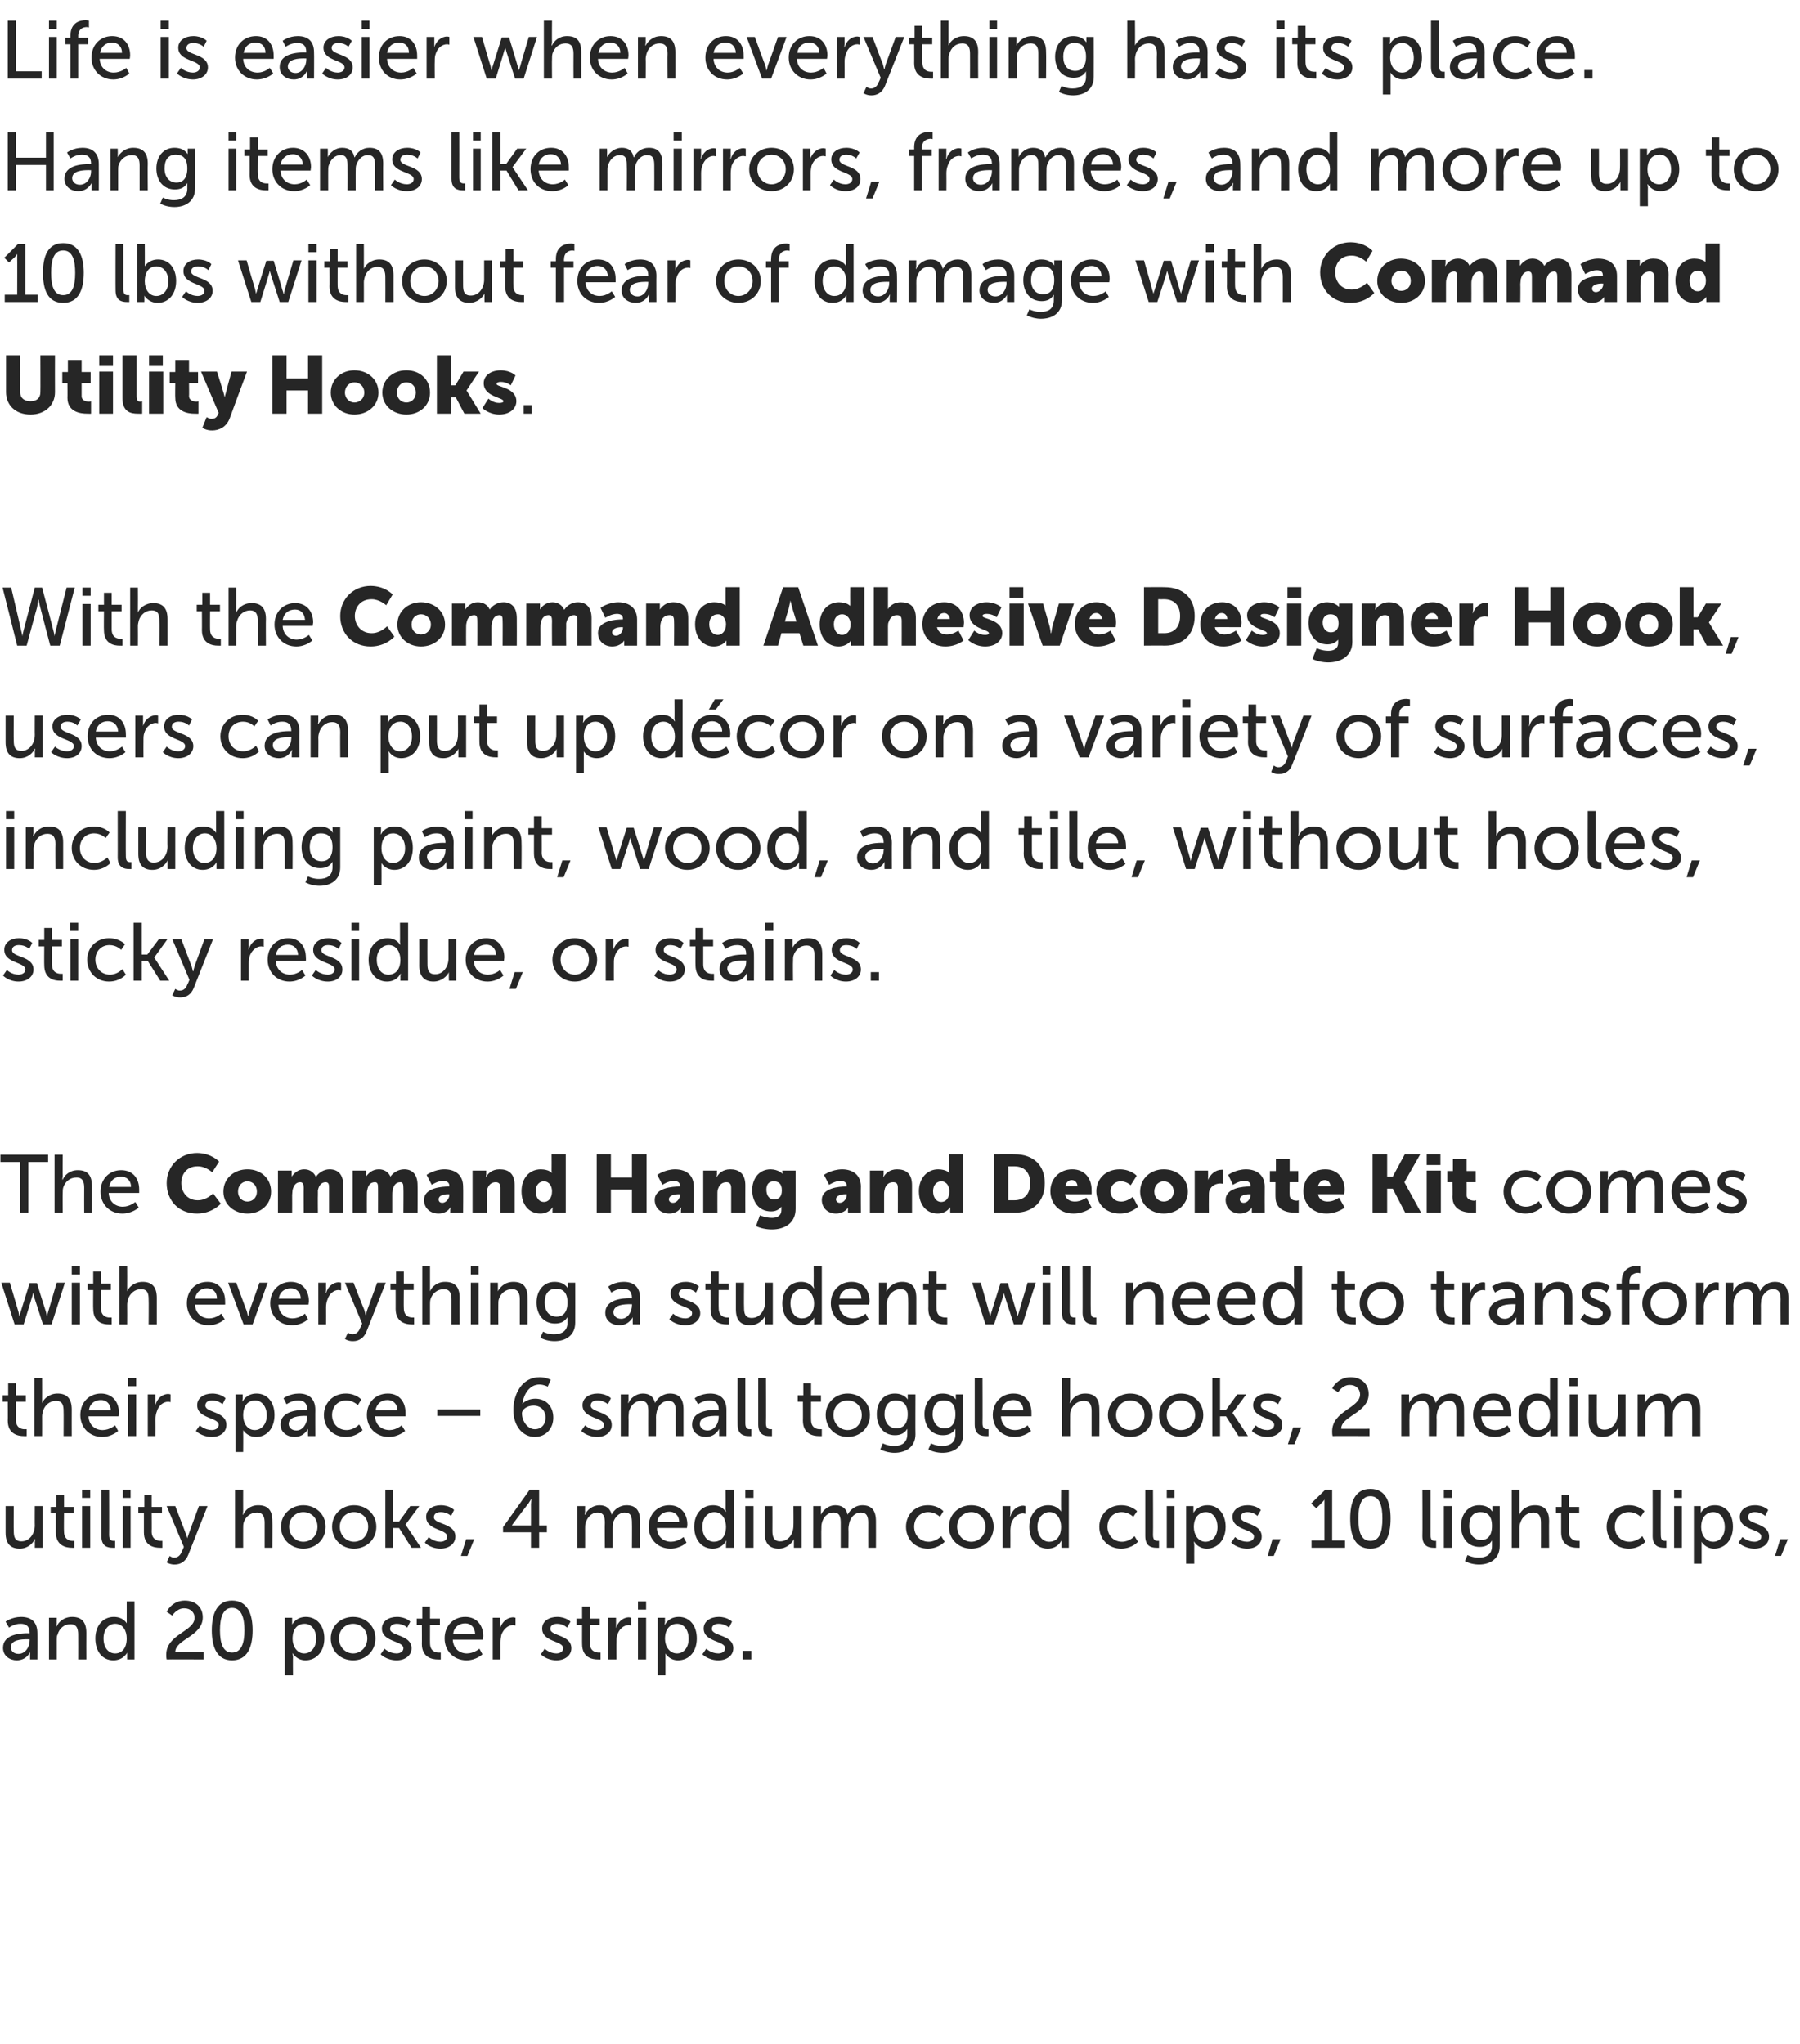 <?xml version="1.0" standalone="no"?><!DOCTYPE svg PUBLIC "-//W3C//DTD SVG 1.1//EN" "http://www.w3.org/Graphics/SVG/1.1/DTD/svg11.dtd"><svg xmlns="http://www.w3.org/2000/svg" version="1.1" width="419px" height="475.8px" viewBox="0 -4 419 475.8" style="top:-4px"><desc>Life is easier when everything has its place. Hang items like mirrors, frames, and more up to 10 lbs without fear of ...</desc><defs/><g id="Polygon142016"><path d="m6.5 376.2c-.04.05.4 0 .4 0c0 0-.02-.12 0-.1c0-1.6-.9-2.1-2.1-2.1c-1.51-.03-2.7.9-2.7.9l-.8-1.4s1.42-1.09 3.6-1.1c2.5 0 3.8 1.3 3.8 3.8c.02-.03 0 6.1 0 6.1H7v-1.7s-.77 1.88-3.1 1.9c-1.6 0-3.2-1-3.2-2.9c0-3.2 4.1-3.4 5.8-3.4zM4.3 381c1.6 0 2.6-1.6 2.6-3.1v-.3s-.48.03-.5 0c-1.4 0-3.9.1-3.9 1.9c0 .7.6 1.5 1.8 1.5zm7.1-8.4h1.8s-.05 1.31 0 1.3l-.1.7h.1c.3-.8 1.5-2.2 3.6-2.2c2.2 0 3.3 1.2 3.3 3.7c-.03-.01 0 6.2 0 6.2h-1.9s.02-5.79 0-5.8c0-1.3-.3-2.4-1.8-2.4c-1.5 0-2.6 1-3 2.4c-.2.3-.2.8-.2 1.2v4.6h-1.8v-9.7zm15.1-.2c2.25.01 3 1.5 3 1.5v-5.1h1.8v13.5h-1.7s-.02-.96 0-1c-.02-.34 0-.6 0-.6c0 0-.82 1.78-3.2 1.8c-2.6 0-4.2-2.1-4.2-5.1c0-3 1.8-5 4.3-5zm.3 8.5c1.4 0 2.7-1 2.7-3.5c0-1.7-.8-3.4-2.7-3.4c-1.5 0-2.7 1.3-2.7 3.4c0 2.1 1.1 3.5 2.7 3.5zm11.9.3c0-4.8 6.6-5.4 6.6-8.6c0-1.3-1-2.2-2.4-2.2c-1.8-.02-2.8 1.7-2.8 1.7l-1.3-.9s1.18-2.59 4.2-2.6c2.5 0 4.2 1.5 4.2 3.9c0 4.4-6.4 5.1-6.4 8.1c-.01.02 6.6 0 6.6 0v1.7s-8.6-.05-8.6 0c-.1-.4-.1-.8-.1-1.1zm10.6-5.7c0-3.8 1.2-6.9 4.7-6.9c3.6 0 4.8 3.1 4.8 6.9c0 3.9-1.2 7-4.8 7c-3.5 0-4.7-3.1-4.7-7zm7.6 0c0-2.9-.7-5.2-2.9-5.2c-2.1 0-2.8 2.3-2.8 5.2c0 3 .7 5.2 2.8 5.2c2.2 0 2.9-2.2 2.9-5.2zm9.4-2.9h1.7s.01.85 0 .9v.7s.82-1.79 3.2-1.8c2.6 0 4.3 2.1 4.3 5c0 3.1-1.9 5.1-4.4 5.1c-2.1-.02-2.9-1.6-2.9-1.6h-.1s.06.34.1.8c-.04.04 0 4.3 0 4.3h-1.9v-13.4zm4.5 8.3c1.5 0 2.8-1.3 2.8-3.4c0-2.1-1.1-3.5-2.7-3.5c-1.5 0-2.8 1-2.8 3.5c0 1.7 1 3.4 2.7 3.4zm11.4-8.5c2.9 0 5.2 2.1 5.2 5c0 3-2.3 5.1-5.2 5.1c-2.9 0-5.2-2.1-5.2-5.1c0-2.9 2.3-5 5.2-5zm0 8.5c1.8 0 3.3-1.5 3.3-3.5c0-2-1.5-3.4-3.3-3.4c-1.8 0-3.3 1.4-3.3 3.4c0 2 1.5 3.5 3.3 3.5zm7.3-1.1s1.12 1.08 2.8 1.1c.8 0 1.6-.4 1.6-1.2c0-1.8-5-1.4-5-4.6c0-1.7 1.6-2.7 3.5-2.7c2.13.01 3.1 1.1 3.1 1.1l-.7 1.4s-.88-.9-2.4-.9c-.8 0-1.6.3-1.6 1.2c0 1.7 5 1.3 5 4.5c0 1.6-1.4 2.8-3.5 2.8c-2.37-.02-3.7-1.4-3.7-1.4l.9-1.3zm8.7-5.5H97v-1.5h1.3V370h1.8v2.8h2.3v1.5h-2.3s-.02 4.23 0 4.2c0 1.9 1.3 2.2 2 2.2h.5v1.6s-.3.03-.7 0c-1.2 0-3.7-.4-3.7-3.6c.03.04 0-4.4 0-4.4zm10.1-1.9c2.7 0 4.2 2 4.2 4.5l-.1.8h-7c.1 2.1 1.6 3.2 3.3 3.2c1.66-.02 2.9-1.1 2.9-1.1l.7 1.3s-1.4 1.38-3.7 1.4c-3 0-5.1-2.2-5.1-5.1c0-3 2.1-5 4.8-5zm2.3 3.9c-.1-1.6-1.1-2.4-2.3-2.4c-1.4 0-2.6.8-2.8 2.4h5.1zm4.1-3.7h1.7s.05 1.71 0 1.7c.05.41 0 .7 0 .7c0 0 .05.03 0 0c.5-1.4 1.6-2.5 3.1-2.5c.24.02.5.1.5.1v1.8s-.28-.07-.6-.1c-1.1 0-2.2.9-2.7 2.3c-.1.5-.2 1.1-.2 1.7v4h-1.8v-9.7zm12.1 7.2s1.07 1.08 2.7 1.1c.8 0 1.6-.4 1.6-1.2c0-1.8-4.9-1.4-4.9-4.6c0-1.7 1.6-2.7 3.5-2.7c2.08.01 3.1 1.1 3.1 1.1l-.8 1.4s-.83-.9-2.3-.9c-.8 0-1.6.3-1.6 1.2c0 1.7 4.9 1.3 4.9 4.5c0 1.6-1.4 2.8-3.5 2.8c-2.32-.02-3.6-1.4-3.6-1.4l.9-1.3zm8.7-5.5h-1.3v-1.5h1.3V370h1.8v2.8h2.3v1.5h-2.3s.03 4.23 0 4.2c0 1.9 1.4 2.2 2.1 2.2h.4v1.6s-.25.03-.6 0c-1.3 0-3.7-.4-3.7-3.6c-.02.04 0-4.4 0-4.4zm6.1-1.7h1.8s.01 1.71 0 1.7v.7s.01.03 0 0c.4-1.4 1.6-2.5 3-2.5c.29.02.5.1.5.1v1.8s-.23-.07-.5-.1c-1.2 0-2.3.9-2.7 2.3c-.2.5-.2 1.1-.2 1.7c-.04.02 0 4 0 4h-1.9v-9.7zm6.9-3.8h1.9v1.9h-1.9v-1.9zm0 3.8h1.9v9.7h-1.9v-9.7zm4.6 0h1.7s-.05.85 0 .9l-.1.7h.1s.77-1.79 3.2-1.8c2.6 0 4.2 2.1 4.2 5c0 3.1-1.8 5.1-4.4 5.1c-2.06-.02-2.9-1.6-2.9-1.6v5.1h-1.8v-13.4zm4.5 8.3c1.5 0 2.7-1.3 2.7-3.4c0-2.1-1.1-3.5-2.7-3.5c-1.4 0-2.8 1-2.8 3.5c0 1.7 1 3.4 2.8 3.4zm6.8-1.1s1.11 1.08 2.8 1.1c.8 0 1.6-.4 1.6-1.2c0-1.8-5-1.4-5-4.6c0-1.7 1.6-2.7 3.5-2.7c2.12.01 3.1 1.1 3.1 1.1l-.7 1.4s-.89-.9-2.4-.9c-.8 0-1.6.3-1.6 1.2c0 1.7 5 1.3 5 4.5c0 1.6-1.4 2.8-3.5 2.8c-2.38-.02-3.7-1.4-3.7-1.4l.9-1.3zm8.5.5h2v2h-2v-2z" stroke="none" fill="#262626"/></g><g id="Polygon142015"><path d="m1.3 346.6h1.9s-.05 5.77 0 5.8c0 1.3.2 2.4 1.8 2.4c1.9 0 3.1-1.8 3.1-3.7c-.03.04 0-4.5 0-4.5h1.8v9.7H8.1s.03-1.32 0-1.3c.03-.42.1-.7.1-.7c0 0-.07-.03-.1 0c-.4.9-1.6 2.2-3.5 2.2c-2.2 0-3.3-1.2-3.3-3.7v-6.2zm11.7 1.7h-1.2v-1.5h1.3V344h1.8v2.8h2.3v1.5h-2.3s-.05 4.23 0 4.2c0 1.9 1.3 2.2 2 2.2h.4v1.6s-.22.03-.6 0c-1.2 0-3.7-.4-3.7-3.6c.01.04 0-4.4 0-4.4zm6.1-5.5h1.9v1.9h-1.9v-1.9zm0 3.8h1.9v9.7h-1.9v-9.7zm4.5-3.8h1.8s.04 10.51 0 10.5c0 1.2.5 1.4 1.1 1.4c.14-.03.3 0 .3 0v1.6s-.3.03-.6 0c-1.1 0-2.6-.3-2.6-2.7v-10.8zm5 0h1.8v1.9h-1.8v-1.9zm0 3.8h1.8v9.7h-1.8v-9.7zm4.9 1.7h-1.3v-1.5h1.4V344h1.7v2.8h2.4v1.5h-2.4s.04 4.23 0 4.2c0 1.9 1.4 2.2 2.1 2.2h.4v1.6s-.24.03-.6 0c-1.3 0-3.7-.4-3.7-3.6v-4.4zm6 9.9s.49.44 1.1.4c.7 0 1.4-.5 1.7-1.4c.01.04.5-1.1.5-1.1l-4-9.5h2s2.44 6.33 2.4 6.3c.23.52.4 1.2.4 1.2c0 0 .19-.66.4-1.2c-.03.04 2.3-6.3 2.3-6.3h2s-4.51 11.38-4.5 11.4c-.6 1.5-1.8 2.2-3.1 2.2c-1.1.04-1.9-.5-1.9-.5l.7-1.5zm15.2-15.4h1.9s-.02 4.96 0 5c-.02.41-.1.8-.1.8c0 0 .08-.04.1 0c.4-1 1.6-2.2 3.5-2.2c2.3 0 3.3 1.2 3.3 3.7c.04-.01 0 6.2 0 6.2h-1.8v-5.8c0-1.3-.3-2.4-1.8-2.4c-1.5 0-2.7 1-3.1 2.4c-.1.4-.1.8-.1 1.2c-.02.05 0 4.6 0 4.6h-1.9v-13.5zm15.9 3.6c2.9 0 5.2 2.1 5.2 5c0 3-2.3 5.1-5.2 5.1c-2.8 0-5.2-2.1-5.2-5.1c0-2.9 2.4-5 5.2-5zm0 8.5c1.9 0 3.3-1.5 3.3-3.5c0-2-1.4-3.4-3.3-3.4c-1.8 0-3.3 1.4-3.3 3.4c0 2 1.5 3.5 3.3 3.5zm11.8-8.5c2.9 0 5.2 2.1 5.2 5c0 3-2.3 5.1-5.2 5.1c-2.8 0-5.1-2.1-5.1-5.1c0-2.9 2.3-5 5.1-5zm0 8.5c1.9 0 3.3-1.5 3.3-3.5c0-2-1.4-3.4-3.3-3.4c-1.8 0-3.3 1.4-3.3 3.4c0 2 1.5 3.5 3.3 3.5zm7.3-12.1h1.8v7.4h1.4l2.6-3.6h2.1l-3.2 4.3l3.6 5.4h-2.2l-2.9-4.6h-1.4v4.6h-1.8v-13.5zm10.1 11s1.04 1.08 2.7 1.1c.8 0 1.6-.4 1.6-1.2c0-1.8-4.9-1.4-4.9-4.6c0-1.7 1.5-2.7 3.4-2.7c2.15.01 3.1 1.1 3.1 1.1l-.7 1.4s-.86-.9-2.4-.9c-.8 0-1.6.3-1.6 1.2c0 1.7 5 1.3 5 4.5c0 1.6-1.4 2.8-3.5 2.8c-2.35-.02-3.6-1.4-3.6-1.4l.9-1.3zm8.7.5h1.9l-1.6 3.9h-1.5l1.2-3.9zm8.6-2.8l6.2-8.7h2.2v8.3h1.8v1.6h-1.8v3.6h-1.9v-3.6h-6.5v-1.2zm6.5-.4s.02-4.92 0-4.9c.02-.65.1-1.3.1-1.3c0 0-.35.58-.7 1.1c-.01-.05-3.8 5-3.8 5v.1h4.4zm10.8-4.5h1.8s-.04 1.31 0 1.3c-.04.39-.1.7-.1.7h.1c.4-1.1 1.8-2.2 3.3-2.2c1.6 0 2.5.7 2.9 2.2c.5-1.2 1.9-2.2 3.4-2.2c2.2 0 3.2 1.2 3.2 3.7c-.02-.01 0 6.2 0 6.2h-1.9s.04-5.81 0-5.8c0-1.4-.2-2.4-1.7-2.4c-1.3 0-2.3 1.1-2.7 2.4c-.1.4-.1.9-.1 1.4v4.4h-1.8s-.05-5.81 0-5.8c0-1.3-.2-2.4-1.7-2.4c-1.4 0-2.4 1.1-2.8 2.5c-.1.4-.1.8-.1 1.3c.01-.04 0 4.4 0 4.4h-1.8v-9.7zm21.4-.2c2.7 0 4.2 2 4.2 4.5c-.01.26-.1.8-.1.8h-7c.1 2.1 1.6 3.2 3.3 3.2c1.68-.02 2.9-1.1 2.9-1.1l.7 1.3s-1.39 1.38-3.7 1.4c-3 0-5.1-2.2-5.1-5.1c0-3 2.1-5 4.8-5zm2.3 3.9c0-1.6-1.1-2.4-2.3-2.4c-1.4 0-2.6.8-2.8 2.4h5.1zm7.9-3.9c2.2.01 2.9 1.5 2.9 1.5h.1s-.06-.26-.1-.6c.04-.02 0-4.5 0-4.5h1.9v13.5H169s.03-.96 0-1c.03-.34.1-.6.1-.6h-.1s-.77 1.78-3.1 1.8c-2.6 0-4.3-2.1-4.3-5.1c0-3 1.8-5 4.4-5zm.2 8.5c1.4 0 2.8-1 2.8-3.5c0-1.7-.9-3.4-2.7-3.4c-1.5 0-2.8 1.3-2.8 3.4c0 2.1 1.1 3.5 2.7 3.5zm7.3-12.1h1.9v1.9h-1.9v-1.9zm0 3.8h1.9v9.7h-1.9v-9.7zm4.5 0h1.8s.02 5.77 0 5.8c0 1.3.3 2.4 1.8 2.4c2 0 3.1-1.8 3.1-3.7c.04.04 0-4.5 0-4.5h1.9v9.7h-1.8v-2s0-.03 0 0c-.4.9-1.7 2.2-3.5 2.2c-2.2 0-3.3-1.2-3.3-3.7c-.02-.01 0-6.2 0-6.2zm11.3 0h1.8v2s0 .01 0 0c.5-1.1 1.8-2.2 3.3-2.2c1.6 0 2.6.7 2.9 2.2c.6-1.2 1.9-2.2 3.4-2.2c2.2 0 3.2 1.2 3.2 3.7c.02-.01 0 6.2 0 6.2h-1.8s-.02-5.81 0-5.8c0-1.4-.3-2.4-1.7-2.4c-1.4 0-2.4 1.1-2.7 2.4c-.1.4-.2.9-.2 1.4c.04-.04 0 4.4 0 4.4h-1.8v-5.8c0-1.3-.2-2.4-1.7-2.4c-1.4 0-2.4 1.1-2.7 2.5c-.1.4-.1.8-.1 1.3c-.05-.04 0 4.4 0 4.4h-1.9v-9.7zm26.7-.2c2.44.01 3.6 1.4 3.6 1.4l-.8 1.3s-1.07-1.1-2.7-1.1c-1.9 0-3.3 1.4-3.3 3.4c0 2 1.4 3.5 3.4 3.5c1.74-.02 2.9-1.3 2.9-1.3l.8 1.3s-1.37 1.58-3.9 1.6c-3 0-5.1-2.2-5.1-5.1c0-2.8 2.1-5 5.1-5zm10.1 0c2.9 0 5.2 2.1 5.2 5c0 3-2.3 5.1-5.2 5.1c-2.9 0-5.2-2.1-5.2-5.1c0-2.9 2.3-5 5.2-5zm0 8.5c1.8 0 3.3-1.5 3.3-3.5c0-2-1.5-3.4-3.3-3.4c-1.8 0-3.3 1.4-3.3 3.4c0 2 1.5 3.5 3.3 3.5zm7.3-8.3h1.8s-.04 1.71 0 1.7c-.04.41-.1.7-.1.7c0 0 .06.03.1 0c.4-1.4 1.5-2.5 3-2.5c.25.02.5.1.5.1v1.8s-.27-.07-.6-.1c-1.1 0-2.2.9-2.7 2.3c-.1.5-.2 1.1-.2 1.7c.02.02 0 4 0 4h-1.8v-9.7zm10.6-.2c2.22.01 3 1.5 3 1.5c0 0-.04-.26 0-.6c-.04-.02 0-4.5 0-4.5h1.8v13.5h-1.7s-.04-.96 0-1c-.04-.34 0-.6 0-.6h-.1s-.74 1.78-3.1 1.8c-2.6 0-4.3-2.1-4.3-5.1c0-3 1.9-5 4.4-5zm.2 8.5c1.5 0 2.8-1 2.8-3.5c0-1.7-.9-3.4-2.7-3.4c-1.5 0-2.8 1.3-2.8 3.4c0 2.1 1.2 3.5 2.7 3.5zm16.8-8.5c2.46.01 3.7 1.4 3.7 1.4l-.9 1.3s-1.05-1.1-2.7-1.1c-1.9 0-3.3 1.4-3.3 3.4c0 2 1.4 3.5 3.4 3.5c1.76-.02 2.9-1.3 2.9-1.3l.8 1.3s-1.35 1.58-3.9 1.6c-3 0-5.1-2.2-5.1-5.1c0-2.8 2.1-5 5.1-5zm5.6-3.6h1.8s.05 10.51 0 10.5c0 1.2.5 1.4 1.1 1.4c.14-.03.3 0 .3 0v1.6s-.29.03-.6 0c-1.1 0-2.6-.3-2.6-2.7v-10.8zm5 0h1.8v1.9h-1.8v-1.9zm0 3.8h1.8v9.7h-1.8v-9.7zm4.5 0h1.7s.03.85 0 .9c.03.33 0 .7 0 .7c0 0 .85-1.79 3.3-1.8c2.5 0 4.2 2.1 4.2 5c0 3.1-1.9 5.1-4.4 5.1c-2.08-.02-2.9-1.6-2.9-1.6h-.1s.08.34.1.8c-.02.04 0 4.3 0 4.3h-1.9v-13.4zm4.5 8.3c1.6 0 2.8-1.3 2.8-3.4c0-2.1-1.1-3.5-2.7-3.5c-1.4 0-2.8 1-2.8 3.5c0 1.7 1 3.4 2.7 3.4zm6.9-1.1s1.08 1.08 2.8 1.1c.8 0 1.6-.4 1.6-1.2c0-1.8-5-1.4-5-4.6c0-1.7 1.6-2.7 3.5-2.7c2.1.01 3.1 1.1 3.1 1.1l-.8 1.4s-.81-.9-2.3-.9c-.8 0-1.6.3-1.6 1.2c0 1.7 4.9 1.3 4.9 4.5c0 1.6-1.3 2.8-3.4 2.8c-2.4-.02-3.7-1.4-3.7-1.4l.9-1.3zm8.7.5h1.9l-1.6 3.9h-1.4l1.1-3.9zm9.1.3h3v-9.5s-.17.32-.7.8c.04 0-1.2 1.2-1.2 1.2l-1.2-1.1l3.3-3.2h1.6v11.8h3v1.7h-7.8v-1.7zm9-5.1c0-3.8 1.1-6.9 4.7-6.9c3.6 0 4.7 3.1 4.7 6.9c0 3.9-1.1 7-4.7 7c-3.6 0-4.7-3.1-4.7-7zm7.5 0c0-2.9-.6-5.2-2.8-5.2c-2.2 0-2.8 2.3-2.8 5.2c0 3 .6 5.2 2.8 5.2c2.2 0 2.8-2.2 2.8-5.2zm9.3-6.7h1.9v10.5c0 1.2.4 1.4 1 1.4c.19-.03.3 0 .3 0v1.6s-.24.03-.6 0c-1 0-2.6-.3-2.6-2.7c.05.03 0-10.8 0-10.8zm5 0h1.9v1.9h-1.9v-1.9zm0 3.8h1.9v9.7h-1.9v-9.7zm8.2 12c1.6 0 3-.7 3-2.7v-1.3s-.03.04 0 0c-.6 1-1.5 1.5-2.9 1.5c-2.7 0-4.3-2.1-4.3-4.9c0-2.7 1.6-4.8 4.2-4.8c2.35.01 3 1.4 3 1.4h.1s-.03-.1 0-.3c-.03.03 0-.9 0-.9h1.7s.03 9.25 0 9.3c0 3.1-2.4 4.3-4.8 4.3c-1.2 0-2.4-.3-3.3-.8c0 .04.6-1.4.6-1.4c0 0 1.21.64 2.7.6zm3-7.4c0-2.5-1.2-3.2-2.7-3.2c-1.7 0-2.6 1.2-2.6 3.2c0 2 1.1 3.3 2.8 3.3c1.3 0 2.5-.8 2.5-3.3zm4.6-8.4h1.8v5.8s0-.04 0 0c.4-1 1.6-2.2 3.6-2.2c2.2 0 3.3 1.2 3.3 3.7c-.04-.01 0 6.2 0 6.2h-1.9s.02-5.79 0-5.8c0-1.3-.3-2.4-1.8-2.4c-1.4 0-2.6 1-3 2.4c-.2.4-.2.8-.2 1.2v4.6h-1.8v-13.5zm11.5 5.5h-1.2v-1.5h1.3V344h1.7v2.8h2.4v1.5h-2.4s.05 4.23 0 4.2c0 1.9 1.4 2.2 2.1 2.2h.4v1.6s-.23.03-.6 0c-1.2 0-3.7-.4-3.7-3.6c.01.04 0-4.4 0-4.4zm15.8-1.9c2.37.01 3.6 1.4 3.6 1.4l-.9 1.3s-1.03-1.1-2.7-1.1c-1.9 0-3.3 1.4-3.3 3.4c0 2 1.4 3.5 3.4 3.5c1.77-.02 3-1.3 3-1.3l.7 1.3s-1.34 1.58-3.8 1.6c-3.1 0-5.2-2.2-5.2-5.1c0-2.8 2.1-5 5.2-5zm5.5-3.6h1.9s-.04 10.51 0 10.5c0 1.2.4 1.4 1 1.4c.16-.03.3 0 .3 0v1.6s-.28.03-.6 0c-1 0-2.6-.3-2.6-2.7c.02.03 0-10.8 0-10.8zm5 0h1.8v1.9h-1.8v-1.9zm0 3.8h1.8v9.7h-1.8v-9.7zm4.6 0h1.6s.04.85 0 .9c.04.33 0 .7 0 .7c0 0 .86-1.79 3.3-1.8c2.6 0 4.2 2.1 4.2 5c0 3.1-1.9 5.1-4.4 5.1c-2.07-.02-2.9-1.6-2.9-1.6v5.1h-1.8v-13.4zm4.5 8.3c1.5 0 2.7-1.3 2.7-3.4c0-2.1-1.1-3.5-2.7-3.5c-1.4 0-2.8 1-2.8 3.5c0 1.7 1 3.4 2.8 3.4zm6.8-1.1s1.1 1.08 2.8 1.1c.8 0 1.6-.4 1.6-1.2c0-1.8-5-1.4-5-4.6c0-1.7 1.6-2.7 3.5-2.7c2.11.01 3.1 1.1 3.1 1.1l-.7 1.4s-.9-.9-2.4-.9c-.8 0-1.6.3-1.6 1.2c0 1.7 4.9 1.3 4.9 4.5c0 1.6-1.3 2.8-3.4 2.8c-2.39-.02-3.7-1.4-3.7-1.4l.9-1.3zm8.8.5h1.8l-1.6 3.9h-1.4l1.2-3.9z" stroke="none" fill="#262626"/></g><g id="Polygon142014"><path d="m1.8 322.3H.6v-1.5h1.3V318h1.8v2.8h2.3v1.5H3.7v4.2c0 1.9 1.3 2.2 2 2.2h.5v1.6s-.29.03-.7 0c-1.2 0-3.7-.4-3.7-3.6c.04.04 0-4.4 0-4.4zm6.2-5.5h1.8s.02 4.96 0 5c.02.41 0 .8 0 .8c0 0 .02-.04 0 0c.4-1 1.7-2.2 3.6-2.2c2.2 0 3.3 1.2 3.3 3.7c-.02-.01 0 6.2 0 6.2h-1.9s.04-5.79 0-5.8c0-1.3-.2-2.4-1.8-2.4c-1.4 0-2.6 1-3 2.4c-.1.4-.2.8-.2 1.2c.02.05 0 4.6 0 4.6H8v-13.5zm15.5 3.6c2.7 0 4.2 2 4.2 4.5l-.1.8h-7c.1 2.1 1.6 3.2 3.3 3.2c1.66-.02 2.9-1.1 2.9-1.1l.7 1.3s-1.41 1.38-3.7 1.4c-3 0-5.1-2.2-5.1-5.1c0-3 2.1-5 4.8-5zm2.3 3.9c-.1-1.6-1.1-2.4-2.3-2.4c-1.4 0-2.6.8-2.8 2.4h5.1zm4-7.5h1.9v1.9h-1.9v-1.9zm0 3.8h1.9v9.7h-1.9v-9.7zm4.6 0h1.8s-.02 1.71 0 1.7c-.02.41-.1.7-.1.7c0 0 .08.03.1 0c.4-1.4 1.5-2.5 3-2.5c.26.02.5.1.5.1v1.8s-.25-.07-.5-.1c-1.2 0-2.3.9-2.7 2.3c-.2.5-.3 1.1-.3 1.7c.03.02 0 4 0 4h-1.8v-9.7zm12.1 7.2s1.1 1.08 2.8 1.1c.8 0 1.6-.4 1.6-1.2c0-1.8-5-1.4-5-4.6c0-1.7 1.6-2.7 3.5-2.7c2.11.01 3.1 1.1 3.1 1.1l-.7 1.4s-.9-.9-2.4-.9c-.8 0-1.6.3-1.6 1.2c0 1.7 4.9 1.3 4.9 4.5c0 1.6-1.3 2.8-3.4 2.8c-2.39-.02-3.7-1.4-3.7-1.4l.9-1.3zm8.3-7.2h1.7s-.02.85 0 .9c-.02.33-.1.7-.1.7h.1s.8-1.79 3.2-1.8c2.6 0 4.2 2.1 4.2 5c0 3.1-1.8 5.1-4.3 5.1c-2.13-.02-3-1.6-3-1.6c0 0 .04.34 0 .8c.04.04 0 4.3 0 4.3h-1.8v-13.4zm4.5 8.3c1.5 0 2.8-1.3 2.8-3.4c0-2.1-1.2-3.5-2.7-3.5c-1.5 0-2.8 1-2.8 3.5c0 1.7.9 3.4 2.7 3.4zm11.8-4.7c.01.05.4 0 .4 0c0 0 .03-.12 0-.1c0-1.6-.9-2.1-2.1-2.1c-1.46-.03-2.7.9-2.7.9l-.7-1.4s1.37-1.09 3.6-1.1c2.4 0 3.8 1.3 3.8 3.8c-.03-.03 0 6.1 0 6.1h-1.7s-.04-.96 0-1c-.04-.4 0-.7 0-.7c0 0-.82 1.88-3.1 1.9c-1.7 0-3.3-1-3.3-2.9c0-3.2 4.2-3.4 5.8-3.4zM69 329c1.5 0 2.5-1.6 2.5-3.1c.05.04 0-.3 0-.3c0 0-.43.03-.4 0c-1.4 0-3.9.1-3.9 1.9c0 .7.6 1.5 1.8 1.5zm11.5-8.6c2.44.01 3.6 1.4 3.6 1.4l-.8 1.3s-1.06-1.1-2.7-1.1c-1.9 0-3.3 1.4-3.3 3.4c0 2 1.4 3.5 3.4 3.5c1.75-.02 2.9-1.3 2.9-1.3l.8 1.3s-1.36 1.58-3.9 1.6c-3 0-5.1-2.2-5.1-5.1c0-2.8 2.1-5 5.1-5zm9.8 0c2.7 0 4.1 2 4.1 4.5v.8h-7.1c.1 2.1 1.6 3.2 3.4 3.2c1.6-.02 2.8-1.1 2.8-1.1l.8 1.3s-1.46 1.38-3.8 1.4c-3 0-5.1-2.2-5.1-5.1c0-3 2.1-5 4.9-5zm2.2 3.9c0-1.6-1.1-2.4-2.3-2.4c-1.4 0-2.5.8-2.8 2.4h5.1zm9.3-.2h10v1.5h-10v-1.5zm17.7.1c0-3.5 1.9-7.6 6.1-7.6c1.53.01 2.6.6 2.6.6l-.7 1.6s-.81-.46-1.9-.5c-2.4 0-3.7 2.3-4 4.5c.6-.7 1.8-1.2 3-1.2c2.6 0 4.2 1.9 4.2 4.4c0 2.6-1.8 4.5-4.3 4.5c-2.8 0-5-2.5-5-6.3zm7.5 1.8c0-1.6-1.1-2.8-2.8-2.8c-1.5 0-2.7.9-2.7 1.8c0 1.8 1.3 3.7 3 3.7c1.5 0 2.5-1.1 2.5-2.7zm9.2 1.8s1.1 1.08 2.8 1.1c.8 0 1.6-.4 1.6-1.2c0-1.8-5-1.4-5-4.6c0-1.7 1.6-2.7 3.5-2.7c2.11.01 3.1 1.1 3.1 1.1l-.7 1.4s-.9-.9-2.4-.9c-.8 0-1.6.3-1.6 1.2c0 1.7 4.9 1.3 4.9 4.5c0 1.6-1.3 2.8-3.4 2.8c-2.39-.02-3.7-1.4-3.7-1.4l.9-1.3zm8.3-7.2h1.8s-.02 1.31 0 1.3c-.02.39-.1.7-.1.7h.1c.4-1.1 1.8-2.2 3.3-2.2c1.6 0 2.5.7 2.9 2.2c.5-1.2 1.9-2.2 3.4-2.2c2.2 0 3.2 1.2 3.2 3.7v6.2h-1.8s-.04-5.81 0-5.8c0-1.4-.3-2.4-1.7-2.4c-1.4 0-2.4 1.1-2.7 2.4c-.1.4-.2.9-.2 1.4c.02-.04 0 4.4 0 4.4h-1.8s-.02-5.81 0-5.8c0-1.3-.2-2.4-1.7-2.4c-1.4 0-2.4 1.1-2.8 2.5c0 .4-.1.8-.1 1.3c.04-.04 0 4.4 0 4.4h-1.8v-9.7zm22.3 3.6c.05.05.5 0 .5 0c0 0-.03-.12 0-.1c0-1.6-.9-2.1-2.1-2.1c-1.52-.03-2.7.9-2.7.9l-.8-1.4s1.41-1.09 3.6-1.1c2.4 0 3.8 1.3 3.8 3.8c.01-.03 0 6.1 0 6.1h-1.7v-1.7s-.78 1.88-3.1 1.9c-1.6 0-3.2-1-3.2-2.9c0-3.2 4.1-3.4 5.7-3.4zm-2.1 4.8c1.6 0 2.6-1.6 2.6-3.1v-.3s-.49.03-.5 0c-1.4 0-3.9.1-3.9 1.9c0 .7.6 1.5 1.8 1.5zm7-12.2h1.8v10.5c0 1.2.5 1.4 1 1.4c.21-.03.4 0 .4 0v1.6s-.33.03-.6 0c-1.1 0-2.6-.3-2.6-2.7c-.03.03 0-10.8 0-10.8zm4.8 0h1.8s.04 10.51 0 10.5c0 1.2.5 1.4 1.1 1.4c.14-.03.3 0 .3 0v1.6s-.3.03-.6 0c-1.1 0-2.6-.3-2.6-2.7v-10.8zm10.4 5.5h-1.2v-1.5h1.3V318h1.8v2.8h2.3v1.5h-2.3s-.03 4.23 0 4.2c0 1.9 1.3 2.2 2 2.2h.5v1.6s-.31.03-.7 0c-1.2 0-3.7-.4-3.7-3.6c.03.04 0-4.4 0-4.4zm10.4-1.9c2.9 0 5.2 2.1 5.2 5c0 3-2.3 5.1-5.2 5.1c-2.8 0-5.1-2.1-5.1-5.1c0-2.9 2.3-5 5.1-5zm0 8.5c1.9 0 3.3-1.5 3.3-3.5c0-2-1.4-3.4-3.3-3.4c-1.8 0-3.3 1.4-3.3 3.4c0 2 1.5 3.5 3.3 3.5zm10.9 3.7c1.6 0 3-.7 3-2.7v-.7c.02-.26 0-.6 0-.6c0 0 0 .04 0 0c-.6 1-1.5 1.5-2.9 1.5c-2.6 0-4.2-2.1-4.2-4.9c0-2.7 1.5-4.8 4.2-4.8c2.27.01 3 1.4 3 1.4v-.3c-.01.03 0-.9 0-.9h1.8s-.04 9.25 0 9.3c0 3.1-2.5 4.3-4.9 4.3c-1.1 0-2.3-.3-3.3-.8c.03.04.6-1.4.6-1.4c0 0 1.23.64 2.7.6zm3.1-7.4c0-2.5-1.3-3.2-2.8-3.2c-1.6 0-2.6 1.2-2.6 3.2c0 2 1.1 3.3 2.8 3.3c1.3 0 2.6-.8 2.6-3.3zm8.1 7.4c1.6 0 3-.7 3-2.7v-1.3s-.03.04 0 0c-.6 1-1.5 1.5-2.9 1.5c-2.7 0-4.3-2.1-4.3-4.9c0-2.7 1.6-4.8 4.2-4.8c2.35.01 3.1 1.4 3.1 1.4c0 0-.03-.1 0-.3c-.03.03 0-.9 0-.9h1.7s.04 9.25 0 9.3c0 3.1-2.4 4.3-4.8 4.3c-1.2 0-2.4-.3-3.3-.8c0 .04.6-1.4.6-1.4c0 0 1.21.64 2.7.6zm3-7.4c0-2.5-1.2-3.2-2.7-3.2c-1.7 0-2.6 1.2-2.6 3.2c0 2 1.1 3.3 2.8 3.3c1.3 0 2.5-.8 2.5-3.3zm4.5-8.4h1.8s.04 10.51 0 10.5c0 1.2.5 1.4 1.1 1.4c.14-.03.3 0 .3 0v1.6s-.29.03-.6 0c-1.1 0-2.6-.3-2.6-2.7v-10.8zm9 3.6c2.8 0 4.2 2 4.2 4.5v.8H233c.1 2.1 1.6 3.2 3.3 3.2c1.7-.02 2.9-1.1 2.9-1.1l.8 1.3s-1.47 1.38-3.8 1.4c-3 0-5.1-2.2-5.1-5.1c0-3 2.1-5 4.8-5zm2.3 3.9c0-1.6-1.1-2.4-2.3-2.4c-1.4 0-2.5.8-2.8 2.4h5.1zm9-7.5h1.9s-.02 4.96 0 5c-.02.41-.1.8-.1.8c0 0 .08-.04.1 0c.4-1 1.6-2.2 3.5-2.2c2.3 0 3.3 1.2 3.3 3.7c.04-.01 0 6.2 0 6.2h-1.8v-5.8c0-1.3-.3-2.4-1.8-2.4c-1.5 0-2.7 1-3.1 2.4c-.1.4-.1.8-.1 1.2c-.02.05 0 4.6 0 4.6h-1.9v-13.5zm15.9 3.6c2.9 0 5.2 2.1 5.2 5c0 3-2.3 5.1-5.2 5.1c-2.8 0-5.2-2.1-5.2-5.1c0-2.9 2.4-5 5.2-5zm0 8.5c1.9 0 3.3-1.5 3.3-3.5c0-2-1.4-3.4-3.3-3.4c-1.8 0-3.3 1.4-3.3 3.4c0 2 1.5 3.5 3.3 3.5zm11.8-8.5c2.9 0 5.2 2.1 5.2 5c0 3-2.3 5.1-5.2 5.1c-2.8 0-5.1-2.1-5.1-5.1c0-2.9 2.3-5 5.1-5zm0 8.5c1.9 0 3.3-1.5 3.3-3.5c0-2-1.4-3.4-3.3-3.4c-1.8 0-3.3 1.4-3.3 3.4c0 2 1.5 3.5 3.3 3.5zm7.3-12.1h1.8v7.4h1.4l2.6-3.6h2.1l-3.2 4.3l3.6 5.4h-2.2l-2.9-4.6H284v4.6h-1.8v-13.5zm10.1 11s1.03 1.08 2.7 1.1c.8 0 1.6-.4 1.6-1.2c0-1.8-4.9-1.4-4.9-4.6c0-1.7 1.5-2.7 3.4-2.7c2.15.01 3.1 1.1 3.1 1.1l-.7 1.4s-.86-.9-2.4-.9c-.8 0-1.6.3-1.6 1.2c0 1.7 5 1.3 5 4.5c0 1.6-1.4 2.8-3.5 2.8c-2.35-.02-3.6-1.4-3.6-1.4l.9-1.3zm8.7.5h1.9l-1.6 3.9h-1.5l1.2-3.9zm9.1.9c0-4.8 6.5-5.4 6.5-8.6c0-1.3-1-2.2-2.4-2.2c-1.73-.02-2.7 1.7-2.7 1.7l-1.4-.9s1.25-2.59 4.3-2.6c2.4 0 4.2 1.5 4.2 3.9c0 4.4-6.4 5.1-6.4 8.1c-.04.02 6.6 0 6.6 0v1.7s-8.63-.05-8.6 0c-.1-.4-.1-.8-.1-1.1zm16.1-8.6h1.8v2s.01.01 0 0c.5-1.1 1.8-2.2 3.3-2.2c1.6 0 2.6.7 2.9 2.2c.6-1.2 1.9-2.2 3.5-2.2c2.1 0 3.1 1.2 3.1 3.7c.03-.01 0 6.2 0 6.2H339v-5.8c0-1.4-.3-2.4-1.7-2.4c-1.4 0-2.4 1.1-2.7 2.4c-.1.4-.2.9-.2 1.4c.05-.04 0 4.4 0 4.4h-1.8v-5.8c0-1.3-.2-2.4-1.7-2.4c-1.4 0-2.4 1.1-2.7 2.5c-.1.4-.1.8-.1 1.3c-.03-.04 0 4.4 0 4.4h-1.9v-9.7zm21.5-.2c2.7 0 4.1 2 4.1 4.5c.04.26 0 .8 0 .8h-7c.1 2.1 1.6 3.2 3.3 3.2c1.63-.02 2.8-1.1 2.8-1.1l.8 1.3s-1.43 1.38-3.7 1.4c-3.1 0-5.1-2.2-5.1-5.1c0-3 2-5 4.8-5zm2.3 3.9c-.1-1.6-1.1-2.4-2.4-2.4c-1.4 0-2.5.8-2.8 2.4h5.2zm7.8-3.9c2.25.01 3 1.5 3 1.5v-5.1h1.8v13.5h-1.7s-.02-.96 0-1c-.02-.34 0-.6 0-.6c0 0-.81 1.78-3.2 1.8c-2.6 0-4.2-2.1-4.2-5.1c0-3 1.8-5 4.3-5zm.3 8.5c1.4 0 2.7-1 2.7-3.5c0-1.7-.8-3.4-2.7-3.4c-1.5 0-2.7 1.3-2.7 3.4c0 2.1 1.1 3.5 2.7 3.5zm7.2-12.1h1.9v1.9h-1.9v-1.9zm.1 3.8h1.8v9.7h-1.8v-9.7zm4.4 0h1.9s-.03 5.77 0 5.8c0 1.3.2 2.4 1.8 2.4c1.9 0 3.1-1.8 3.1-3.7v-4.5h1.8v9.7h-1.7s-.05-1.32 0-1.3c-.05-.42 0-.7 0-.7c0 0-.05-.03 0 0c-.4.9-1.7 2.2-3.6 2.2c-2.1 0-3.3-1.2-3.3-3.7c.03-.01 0-6.2 0-6.2zm11.4 0h1.7s.05 1.31 0 1.3c.05.39 0 .7 0 .7c0 0 .05.01 0 0c.5-1.1 1.9-2.2 3.4-2.2c1.6 0 2.5.7 2.8 2.2h.1c.5-1.2 1.8-2.2 3.4-2.2c2.2 0 3.2 1.2 3.2 3.7c-.03-.01 0 6.2 0 6.2h-1.9s.03-5.81 0-5.8c0-1.4-.2-2.4-1.7-2.4c-1.3 0-2.3 1.1-2.7 2.4c-.1.4-.1.9-.1 1.4c-.01-.04 0 4.4 0 4.4h-1.9s.05-5.81 0-5.8c0-1.3-.1-2.4-1.6-2.4c-1.4 0-2.4 1.1-2.8 2.5c-.1.4-.1.8-.1 1.3c.01-.04 0 4.4 0 4.4h-1.8v-9.7z" stroke="none" fill="#262626"/></g><g id="Polygon142013"><path d="m.3 294.6h2s1.98 6.78 2 6.8l.2 1h.1s.05-.52.2-1l2.1-6.7h1.7s2.06 6.68 2.1 6.7c.11.48.2 1 .2 1h.1s.04-.52.2-1c-.01-.02 2-6.8 2-6.8h1.9l-3.1 9.7h-2s-1.98-6.22-2-6.2c-.13-.52-.2-1.1-.2-1.1h-.1s-.1.58-.3 1.1c.05-.02-1.9 6.2-1.9 6.2H3.4l-3.1-9.7zm16.4-3.8h1.9v1.9h-1.9v-1.9zm0 3.8h1.9v9.7h-1.9v-9.7zm5 1.7h-1.3v-1.5h1.3V292h1.8v2.8h2.3v1.5h-2.3v4.2c0 1.9 1.3 2.2 2 2.2h.5v1.6s-.28.03-.7 0c-1.2 0-3.6-.4-3.6-3.6c-.05.04 0-4.4 0-4.4zm6.1-5.5h1.8s.03 4.96 0 5c.03.41 0 .8 0 .8c0 0 .03-.04 0 0c.4-1 1.7-2.2 3.6-2.2c2.2 0 3.3 1.2 3.3 3.7v6.2h-1.9s.05-5.79 0-5.8c0-1.3-.2-2.4-1.8-2.4c-1.4 0-2.6 1-3 2.4c-.1.4-.2.8-.2 1.2c.03.05 0 4.6 0 4.6h-1.8v-13.5zm20.5 3.6c2.7 0 4.1 2 4.1 4.5c.03.26 0 .8 0 .8h-7c.1 2.1 1.6 3.2 3.3 3.2c1.62-.02 2.8-1.1 2.8-1.1l.8 1.3s-1.45 1.38-3.7 1.4c-3.1 0-5.1-2.2-5.1-5.1c0-3 2-5 4.8-5zm2.2 3.9c0-1.6-1-2.4-2.3-2.4c-1.4 0-2.5.8-2.8 2.4h5.1zm2.6-3.7h1.9s2.37 6.53 2.4 6.5c.2.6.3 1.3.3 1.3c.1 0 .2-.7.4-1.3c-.03.03 2.3-6.5 2.3-6.5h1.9l-3.5 9.7h-2.1l-3.6-9.7zm14.6-.2c2.7 0 4.2 2 4.2 4.5c-.01.26-.1.8-.1.8h-7c.1 2.1 1.6 3.2 3.3 3.2c1.68-.02 2.9-1.1 2.9-1.1l.7 1.3s-1.39 1.38-3.7 1.4c-3 0-5.1-2.2-5.1-5.1c0-3 2.1-5 4.8-5zm2.3 3.9c0-1.6-1.1-2.4-2.3-2.4c-1.4 0-2.6.8-2.8 2.4h5.1zm4.1-3.7h1.8s-.03 1.71 0 1.7c-.03.41-.1.7-.1.7c0 0 .07.03.1 0c.4-1.4 1.5-2.5 3-2.5c.25.02.5.1.5.1v1.8s-.27-.07-.6-.1c-1.1 0-2.2.9-2.6 2.3c-.2.5-.3 1.1-.3 1.7c.02.02 0 4 0 4h-1.8v-9.7zm6.9 11.6s.51.44 1.1.4c.7 0 1.4-.5 1.7-1.4c.03.04.5-1.1.5-1.1l-4-9.5h2s2.46 6.33 2.5 6.3c.15.52.3 1.2.3 1.2h.1s.11-.66.3-1.2l2.3-6.3h2L85.3 306c-.6 1.5-1.8 2.2-3.1 2.2c-1.09.04-1.9-.5-1.9-.5l.7-1.5zm11.1-9.9h-1.2v-1.5h1.3V292h1.8v2.8h2.3v1.5H94s-.04 4.23 0 4.2c0 1.9 1.3 2.2 2 2.2h.4v1.6s-.22.03-.6 0c-1.2 0-3.7-.4-3.7-3.6c.01.04 0-4.4 0-4.4zm6.2-5.5h1.8s-.01 4.96 0 5v.8s-.01-.04 0 0c.4-1 1.6-2.2 3.5-2.2c2.3 0 3.4 1.2 3.4 3.7c-.05-.01 0 6.2 0 6.2h-1.9v-5.8c0-1.3-.3-2.4-1.8-2.4c-1.5 0-2.7 1-3.1 2.4c-.1.4-.1.8-.1 1.2v4.6h-1.8v-13.5zm11.3 0h1.8v1.9h-1.8v-1.9zm0 3.8h1.8v9.7h-1.8v-9.7zm4.5 0h1.8s.02 1.31 0 1.3c.02.39 0 .7 0 .7c0 0 .02.01 0 0c.4-.8 1.5-2.2 3.6-2.2c2.3 0 3.3 1.2 3.3 3.7c.04-.01 0 6.2 0 6.2H121v-5.8c0-1.3-.3-2.4-1.8-2.4c-1.5 0-2.7 1-3.1 2.4c-.1.3-.1.8-.1 1.2c-.02.05 0 4.6 0 4.6h-1.9v-9.7zm14.9 12c1.7 0 3.1-.7 3.1-2.7v-.7c-.02-.26 0-.6 0-.6c0 0-.04.04 0 0c-.6 1-1.5 1.5-2.9 1.5c-2.7 0-4.3-2.1-4.3-4.9c0-2.7 1.6-4.8 4.2-4.8c2.33.01 3 1.4 3 1.4h.1s-.05-.1 0-.3c-.05.03 0-.9 0-.9h1.7s.02 9.25 0 9.3c0 3.1-2.4 4.3-4.8 4.3c-1.2 0-2.4-.3-3.3-.8l.6-1.4s1.19.64 2.6.6zm3.1-7.4c0-2.5-1.2-3.2-2.7-3.2c-1.7 0-2.6 1.2-2.6 3.2c0 2 1 3.3 2.8 3.3c1.3 0 2.5-.8 2.5-3.3zm14.6-1c.01.05.4 0 .4 0c0 0 .02-.12 0-.1c0-1.6-.9-2.1-2.1-2.1c-1.47-.03-2.7.9-2.7.9l-.7-1.4s1.36-1.09 3.6-1.1c2.4 0 3.8 1.3 3.8 3.8c-.03-.03 0 6.1 0 6.1h-1.7s-.04-.96 0-1c-.04-.4 0-.7 0-.7c0 0-.82 1.88-3.1 1.9c-1.7 0-3.3-1-3.3-2.9c0-3.2 4.2-3.4 5.8-3.4zm-2.1 4.8c1.5 0 2.5-1.6 2.5-3.1c.04.04 0-.3 0-.3c0 0-.43.03-.4 0c-1.4 0-3.9.1-3.9 1.9c0 .7.6 1.5 1.8 1.5zm12.1-1.2s1.1 1.08 2.8 1.1c.8 0 1.6-.4 1.6-1.2c0-1.8-5-1.4-5-4.6c0-1.7 1.6-2.7 3.5-2.7c2.12.01 3.1 1.1 3.1 1.1l-.7 1.4s-.89-.9-2.4-.9c-.8 0-1.6.3-1.6 1.2c0 1.7 5 1.3 5 4.5c0 1.6-1.4 2.8-3.5 2.8c-2.38-.02-3.7-1.4-3.7-1.4l.9-1.3zm8.7-5.5h-1.2v-1.5h1.3V292h1.8v2.8h2.3v1.5h-2.3s-.04 4.23 0 4.2c0 1.9 1.3 2.2 2 2.2h.4v1.6s-.22.03-.6 0c-1.2 0-3.7-.4-3.7-3.6c.02.04 0-4.4 0-4.4zm5.9-1.7h1.9s-.05 5.77 0 5.8c0 1.3.2 2.4 1.8 2.4c1.9 0 3.1-1.8 3.1-3.7c-.03.04 0-4.5 0-4.5h1.8v9.7h-1.8s.03-1.32 0-1.3c.03-.42.1-.7.1-.7c0 0-.07-.03-.1 0c-.4.9-1.6 2.2-3.5 2.2c-2.2 0-3.3-1.2-3.3-3.7v-6.2zm15.2-.2c2.19.01 2.9 1.5 2.9 1.5h.1s-.07-.26-.1-.6c.03-.02 0-4.5 0-4.5h1.9v13.5h-1.8s.03-.96 0-1c.03-.34 0-.6 0-.6c0 0-.77 1.78-3.1 1.8c-2.6 0-4.3-2.1-4.3-5.1c0-3 1.8-5 4.4-5zm.2 8.5c1.4 0 2.8-1 2.8-3.5c0-1.7-.9-3.4-2.7-3.4c-1.5 0-2.8 1.3-2.8 3.4c0 2.1 1.1 3.5 2.7 3.5zm11.5-8.5c2.8 0 4.2 2 4.2 4.5c-.01.26-.1.8-.1.8h-7c.1 2.1 1.6 3.2 3.3 3.2c1.69-.02 2.9-1.1 2.9-1.1l.7 1.3s-1.38 1.38-3.7 1.4c-3 0-5.1-2.2-5.1-5.1c0-3 2.1-5 4.8-5zm2.3 3.9c0-1.6-1.1-2.4-2.3-2.4c-1.4 0-2.6.8-2.8 2.4h5.1zm4.1-3.7h1.8s-.03 1.31 0 1.3c-.03.39-.1.7-.1.7h.1c.4-.8 1.5-2.2 3.6-2.2c2.2 0 3.3 1.2 3.3 3.7v6.2h-1.9s.04-5.79 0-5.8c0-1.3-.2-2.4-1.8-2.4c-1.4 0-2.6 1-3 2.4c-.1.3-.2.8-.2 1.2c.03.05 0 4.6 0 4.6h-1.8v-9.7zm11.5 1.7h-1.2v-1.5h1.3V292h1.8v2.8h2.3v1.5H218s-.03 4.23 0 4.2c0 1.9 1.3 2.2 2 2.2h.5v1.6s-.3.03-.7 0c-1.2 0-3.7-.4-3.7-3.6c.03.04 0-4.4 0-4.4zm10.2-1.7h2s1.95 6.78 1.9 6.8c.2.5.3 1 .3 1c-.01.01 0 0 0 0c0 0 .13-.52.3-1c-.02-.02 2.1-6.7 2.1-6.7h1.7s2.03 6.68 2 6.7c.18.48.3 1 .3 1c0 0 .11-.52.3-1c-.04-.02 2-6.8 2-6.8h1.9l-3.1 9.7h-2l-2-6.2c-.16-.52-.3-1.1-.3-1.1c0 0-.13.58-.3 1.1c.02-.02-2 6.2-2 6.2h-2l-3.1-9.7zm16.4-3.8h1.8v1.9h-1.8v-1.9zm0 3.8h1.8v9.7h-1.8v-9.7zm4.5-3.8h1.8s.03 10.51 0 10.5c0 1.2.5 1.4 1.1 1.4c.13-.03.3 0 .3 0v1.6s-.3.03-.6 0c-1.1 0-2.6-.3-2.6-2.7v-10.8zm4.8 0h1.9s-.04 10.51 0 10.5c0 1.2.4 1.4 1 1.4c.16-.03.3 0 .3 0v1.6s-.27.03-.6 0c-1 0-2.6-.3-2.6-2.7c.02.03 0-10.8 0-10.8zm10.1 3.8h1.7s.04 1.31 0 1.3c.04.39 0 .7 0 .7c0 0 .04.01 0 0c.4-.8 1.6-2.2 3.6-2.2c2.3 0 3.4 1.2 3.4 3.7c-.04-.01 0 6.2 0 6.2h-1.9v-5.8c0-1.3-.3-2.4-1.8-2.4c-1.5 0-2.7 1-3.1 2.4c-.1.3-.1.8-.1 1.2v4.6h-1.8v-9.7zm15.5-.2c2.7 0 4.1 2 4.1 4.5c.04.26 0 .8 0 .8h-7c.1 2.1 1.6 3.2 3.3 3.2c1.63-.02 2.8-1.1 2.8-1.1l.8 1.3s-1.43 1.38-3.7 1.4c-3.1 0-5.1-2.2-5.1-5.1c0-3 2-5 4.8-5zm2.3 3.9c-.1-1.6-1.1-2.4-2.4-2.4c-1.4 0-2.5.8-2.8 2.4h5.2zm8.2-3.9c2.7 0 4.2 2 4.2 4.5c-.02.26-.1.8-.1.8h-7c.1 2.1 1.6 3.2 3.3 3.2c1.67-.02 2.9-1.1 2.9-1.1l.7 1.3s-1.39 1.38-3.7 1.4c-3 0-5.1-2.2-5.1-5.1c0-3 2.1-5 4.8-5zm2.3 3.9c-.1-1.6-1.1-2.4-2.3-2.4c-1.4 0-2.6.8-2.8 2.4h5.1zm7.9-3.9c2.19.01 2.9 1.5 2.9 1.5h.1s-.07-.26-.1-.6c.03-.02 0-4.5 0-4.5h1.9v13.5h-1.8s.02-.96 0-1c.02-.34 0-.6 0-.6c0 0-.77 1.78-3.1 1.8c-2.7 0-4.3-2.1-4.3-5.1c0-3 1.8-5 4.4-5zm.2 8.5c1.4 0 2.8-1 2.8-3.5c0-1.7-.9-3.4-2.7-3.4c-1.6 0-2.8 1.3-2.8 3.4c0 2.1 1.1 3.5 2.7 3.5zm12.7-6.6H310v-1.5h1.3V292h1.8v2.8h2.3v1.5h-2.3v4.2c0 1.9 1.3 2.2 2 2.2h.5v1.6s-.29.03-.7 0c-1.2 0-3.7-.4-3.7-3.6c.04.04 0-4.4 0-4.4zm10.5-1.9c2.8 0 5.1 2.1 5.1 5c0 3-2.3 5.1-5.1 5.1c-2.9 0-5.2-2.1-5.2-5.1c0-2.9 2.3-5 5.2-5zm0 8.5c1.8 0 3.3-1.5 3.3-3.5c0-2-1.5-3.4-3.3-3.4c-1.8 0-3.4 1.4-3.4 3.4c0 2 1.6 3.5 3.4 3.5zm12.6-6.6h-1.2v-1.5h1.3V292h1.8v2.8h2.3v1.5h-2.3s-.05 4.23 0 4.2c0 1.9 1.3 2.2 2 2.2h.4v1.6s-.22.03-.6 0c-1.2 0-3.7-.4-3.7-3.6c.01.04 0-4.4 0-4.4zm6.1-1.7h1.8s.03 1.71 0 1.7c.03.41 0 .7 0 .7c0 0 .03.03 0 0c.5-1.4 1.6-2.5 3.1-2.5c.22.02.4.1.4.1v1.8s-.2-.07-.5-.1c-1.2 0-2.2.9-2.7 2.3c-.2.5-.2 1.1-.2 1.7v4h-1.9v-9.7zm12 3.6c.01.05.4 0 .4 0c0 0 .03-.12 0-.1c0-1.6-.9-2.1-2.1-2.1c-1.46-.03-2.7.9-2.7.9l-.7-1.4s1.37-1.09 3.6-1.1c2.4 0 3.8 1.3 3.8 3.8c-.03-.03 0 6.1 0 6.1H353s-.04-.96 0-1c-.04-.4 0-.7 0-.7c0 0-.82 1.88-3.1 1.9c-1.7 0-3.3-1-3.3-2.9c0-3.2 4.2-3.4 5.8-3.4zm-2.1 4.8c1.5 0 2.5-1.6 2.5-3.1c.05.04 0-.3 0-.3c0 0-.43.03-.4 0c-1.4 0-3.9.1-3.9 1.9c0 .7.6 1.5 1.8 1.5zm7-8.4h1.8v2s0 .01 0 0c.4-.8 1.5-2.2 3.6-2.2c2.3 0 3.3 1.2 3.3 3.7c.02-.01 0 6.2 0 6.2h-1.8s-.02-5.79 0-5.8c0-1.3-.3-2.4-1.8-2.4c-1.5 0-2.7 1-3.1 2.4c-.1.3-.1.8-.1 1.2c-.04.05 0 4.6 0 4.6h-1.9v-9.7zm11.5 7.2s1.05 1.08 2.7 1.1c.8 0 1.6-.4 1.6-1.2c0-1.8-4.9-1.4-4.9-4.6c0-1.7 1.5-2.7 3.5-2.7c2.06.01 3 1.1 3 1.1l-.7 1.4s-.85-.9-2.4-.9c-.8 0-1.5.3-1.5 1.2c0 1.7 4.9 1.3 4.9 4.5c0 1.6-1.4 2.8-3.5 2.8c-2.34-.02-3.6-1.4-3.6-1.4l.9-1.3zm8.7-5.5h-1.2v-1.5h1.2v-.5c0-3.2 2.4-3.6 3.6-3.6c.42.04.7.1.7.1v1.6s-.19-.06-.5-.1c-.7 0-2 .3-2 2.1v.4h2.3v1.5h-2.3v8h-1.8v-8zm10-1.9c2.9 0 5.2 2.1 5.2 5c0 3-2.3 5.1-5.2 5.1c-2.8 0-5.2-2.1-5.2-5.1c0-2.9 2.4-5 5.2-5zm0 8.5c1.9 0 3.3-1.5 3.3-3.5c0-2-1.4-3.4-3.3-3.4c-1.8 0-3.3 1.4-3.3 3.4c0 2 1.5 3.5 3.3 3.5zm7.3-8.3h1.8s-.02 1.71 0 1.7c-.02.41-.1.7-.1.7c0 0 .08.03.1 0c.4-1.4 1.5-2.5 3-2.5c.27.02.5.1.5.1v1.8s-.25-.07-.5-.1c-1.2 0-2.3.9-2.7 2.3c-.2.5-.3 1.1-.3 1.7c.04.02 0 4 0 4h-1.8v-9.7zm6.9 0h1.8s-.03 1.31 0 1.3c-.03.39-.1.7-.1.7h.1c.4-1.1 1.8-2.2 3.3-2.2c1.6 0 2.5.7 2.9 2.2c.5-1.2 1.9-2.2 3.4-2.2c2.2 0 3.2 1.2 3.2 3.7v6.2h-1.8s-.04-5.81 0-5.8c0-1.4-.3-2.4-1.8-2.4c-1.3 0-2.3 1.1-2.7 2.4c0 .4-.1.9-.1 1.4c.02-.04 0 4.4 0 4.4h-1.8s-.03-5.81 0-5.8c0-1.3-.2-2.4-1.7-2.4c-1.4 0-2.4 1.1-2.8 2.5c0 .4-.1.8-.1 1.3c.03-.04 0 4.4 0 4.4h-1.8v-9.7z" stroke="none" fill="#262626"/></g><g id="Polygon142012"><path d="m4.7 266.5H.1v-1.7h11.1v1.7H6.6v11.8H4.7v-11.8zm8-1.7h1.9s-.04 4.96 0 5c-.04.41-.1.8-.1.8c0 0 .06-.04.1 0c.4-1 1.6-2.2 3.5-2.2c2.3 0 3.3 1.2 3.3 3.7c.02-.01 0 6.2 0 6.2h-1.8s-.02-5.79 0-5.8c0-1.3-.3-2.4-1.8-2.4c-1.5 0-2.7 1-3.1 2.4c-.1.4-.1.8-.1 1.2c-.04.05 0 4.6 0 4.6h-1.9v-13.5zm15.5 3.6c2.8 0 4.2 2 4.2 4.5v.8h-7.1c.1 2.1 1.6 3.2 3.3 3.2c1.7-.02 2.9-1.1 2.9-1.1l.8 1.3s-1.47 1.38-3.8 1.4c-3 0-5.1-2.2-5.1-5.1c0-3 2.1-5 4.8-5zm2.3 3.9c0-1.6-1.1-2.4-2.3-2.4c-1.4 0-2.5.8-2.8 2.4h5.1zm15.4-7.9c3.34.04 5.1 2 5.1 2l-1.6 2.5s-1.49-1.42-3.4-1.4c-2.6 0-3.8 1.9-3.8 3.9c0 2 1.3 4 3.8 4c2.08.04 3.6-1.6 3.6-1.6l1.8 2.4s-1.97 2.28-5.5 2.3c-4.3 0-7.1-3-7.1-7.1c0-3.9 3-7 7.1-7zm11.7 3.8c3.1 0 5.5 2.1 5.5 5.2c0 3-2.4 5.1-5.5 5.1c-3.1 0-5.6-2.1-5.6-5.1c0-3.1 2.5-5.2 5.6-5.2zm0 7.5c1.2 0 2.2-.9 2.2-2.3c0-1.5-1-2.4-2.2-2.4c-1.2 0-2.2.9-2.2 2.4c0 1.4 1 2.3 2.2 2.3zm7.1-7.2h3.2v1.4s0 .03 0 0c.5-.7 1.4-1.7 2.9-1.7c1.2 0 2.2.6 2.7 1.7h.1c.5-.8 1.7-1.7 3.1-1.7c1.8 0 3.2 1 3.2 3.7v6.4h-3.3v-5.8c0-.8-.1-1.3-.8-1.3c-1 0-1.6.8-1.8 1.9v1.1c-.04 0 0 4.1 0 4.1h-3.3s-.03-5.84 0-5.8c0-.8-.2-1.3-.8-1.3c-1 0-1.5.7-1.8 1.8c0 .3-.1.8-.1 1.2c.03 0 0 4.1 0 4.1h-3.3v-9.8zm17.4 0h3.1s.05.82 0 .8c.05.34 0 .6 0 .6c0 0 .05.03 0 0c.5-.7 1.4-1.7 3-1.7c1.2 0 2.2.6 2.7 1.7c.5-.8 1.7-1.7 3.2-1.7c1.7 0 3.1 1 3.1 3.7c.04 0 0 6.4 0 6.4h-3.3s.05-5.84 0-5.8c0-.8-.1-1.3-.7-1.3c-1.1 0-1.6.8-1.8 1.9c-.1.3-.1.7-.1 1.1v4.1H88s.02-5.84 0-5.8c0-.8-.1-1.3-.7-1.3c-1.1 0-1.6.7-1.8 1.8c-.1.3-.1.8-.1 1.2c-.02 0 0 4.1 0 4.1h-3.3v-9.8zm22.3 3.7c.03-.05.2 0 .2 0c0 0-.04-.22 0-.2c0-.8-.7-1.1-1.5-1.1c-1.22 0-2.6.9-2.6.9l-1.2-2.3s1.73-1.26 4.1-1.3c2.8 0 4.4 1.5 4.4 4c.05.03 0 6.1 0 6.1h-3s.04-.64 0-.6c.04-.36.1-.6.1-.6h-.1s-.68 1.38-2.7 1.4c-1.9 0-3.4-1.2-3.4-3.2c0-2.8 4.2-3.1 5.7-3.1zM103 276c.8 0 1.6-1 1.6-1.8v-.2s-.31.03-.3 0c-1.1 0-2.2.3-2.2 1.2c0 .4.2.8.9.8zm7-7.5h3.2s-.04.82 0 .8c-.04.34-.1.6-.1.6c0 0 .06.03.1 0c.4-.7 1.3-1.7 3.1-1.7c2 0 3.5.9 3.5 3.7v6.4h-3.3v-5.8c0-.9-.4-1.3-1.1-1.3c-1 0-1.6.6-1.9 1.4c-.2.4-.2.8-.2 1.3c-.01.02 0 4.4 0 4.4H110v-9.8zm15.9-.3c1.93.04 2.5.8 2.5.8h.1s-.07-.17-.1-.4c.03-.02 0-3.9 0-3.9h3.3v13.6h-3.1s.04-.7 0-.7c.04-.3.1-.5.1-.5h-.1s-.79 1.38-2.8 1.4c-2.7 0-4.4-2.1-4.4-5.2c0-3 1.8-5.1 4.5-5.1zm.7 7.6c1 0 1.9-.8 1.9-2.5c0-1.1-.6-2.3-1.9-2.3c-1 0-1.9.8-1.9 2.3c0 1.5.8 2.5 1.9 2.5zm12.3-11.1h3.3v5.4h4.9v-5.4h3.4v13.6h-3.4v-5.4h-4.9v5.4h-3.3v-13.6zm19.2 7.5c.02-.05.2 0 .2 0c0 0-.05-.22 0-.2c0-.8-.7-1.1-1.5-1.1c-1.23 0-2.6.9-2.6.9l-1.2-2.3s1.72-1.26 4.1-1.3c2.8 0 4.4 1.5 4.4 4c.04.03 0 6.1 0 6.1h-3s.04-.64 0-.6c.04-.36.1-.6.1-.6h-.1s-.69 1.38-2.7 1.4c-1.9 0-3.4-1.2-3.4-3.2c0-2.8 4.2-3.1 5.7-3.1zm-1.4 3.8c.8 0 1.6-1 1.6-1.8v-.2s-.31.03-.3 0c-1.1 0-2.3.3-2.3 1.2c0 .4.3.8 1 .8zm7-7.5h3.2s-.05.82 0 .8l-.1.6s.05.03.1 0c.4-.7 1.3-1.7 3.1-1.7c1.9 0 3.5.9 3.5 3.7c-.02 0 0 6.4 0 6.4h-3.3v-5.8c0-.9-.4-1.3-1.1-1.3c-1 0-1.6.6-1.9 1.4c-.2.4-.2.8-.2 1.3c-.02.02 0 4.4 0 4.4h-3.3v-9.8zm16 11c1.1 0 2.2-.4 2.2-1.9v-.3c.03-.11 0-.4 0-.4c0 0 .01.04 0 0c-.6.7-1.3 1.1-2.4 1.1c-3 0-4.4-2.4-4.4-5c0-2.4 1.4-4.8 4.3-4.8c1.83.04 2.7 1 2.7 1h.1l-.1-.2c.04-.04 0-.5 0-.5h3.1s.02 8.86 0 8.9c0 3.5-2.8 4.8-5.5 4.8c-1.3 0-2.8-.3-3.7-.8c-.02-.03.9-2.5.9-2.5c0 0 1.23.6 2.8.6zm2.3-6.4c0-1.7-.9-2.1-1.9-2.1c-1.2 0-1.7.8-1.7 1.9c0 1.2.5 2.3 1.8 2.3c.9 0 1.8-.4 1.8-2.1zm14.9-.9c.04-.05.2 0 .2 0c0 0-.03-.22 0-.2c0-.8-.7-1.1-1.5-1.1c-1.21 0-2.6.9-2.6.9l-1.2-2.3s1.74-1.26 4.2-1.3c2.7 0 4.4 1.5 4.4 4c-.04.03 0 6.1 0 6.1h-3s-.04-.64 0-.6c-.04-.36 0-.6 0-.6c0 0-.76 1.38-2.8 1.4c-1.8 0-3.3-1.2-3.3-3.2c0-2.8 4.1-3.1 5.6-3.1zm-1.4 3.8c.9 0 1.6-1 1.6-1.8v-.2s-.29.03-.3 0c-1 0-2.2.3-2.2 1.2c0 .4.3.8.9.8zm7-7.5h3.2s-.03.82 0 .8c-.03.34-.1.6-.1.6c0 0 .07.03.1 0c.4-.7 1.4-1.7 3.1-1.7c2 0 3.5.9 3.5 3.7v6.4H209s.02-5.79 0-5.8c0-.9-.3-1.3-1.1-1.3c-1 0-1.6.6-1.9 1.4c-.1.4-.2.8-.2 1.3c.01.02 0 4.4 0 4.4h-3.3v-9.8zm15.9-.3c1.94.04 2.5.8 2.5.8h.1l-.1-.4c.05-.02 0-3.9 0-3.9h3.3v13.6h-3s-.04-.7 0-.7c-.04-.3 0-.5 0-.5h-.1s-.78 1.38-2.8 1.4c-2.7 0-4.4-2.1-4.4-5.2c0-3 1.9-5.1 4.5-5.1zm.7 7.6c1 0 1.9-.8 1.9-2.5c0-1.1-.6-2.3-1.9-2.3c-1 0-1.9.8-1.9 2.3c0 1.5.8 2.5 1.9 2.5zm12.3-11.1s4.82-.04 4.8 0c4.3 0 7 2.5 7 6.7c0 4.3-2.7 6.9-7 6.9c.02-.05-4.8 0-4.8 0v-13.6zm4.7 10.7c2.3 0 3.7-1.4 3.7-4c0-2.6-1.5-3.9-3.7-3.9c-.01.02-1.4 0-1.4 0v7.9h1.4zm13.5-7.2c2.9 0 4.5 2.1 4.5 4.8c.03.29 0 1 0 1h-6.2c.2 1.2 1.2 1.7 2.3 1.7c1.36.04 2.7-.9 2.7-.9l1.2 2.3s-1.61 1.38-4.2 1.4c-3.5 0-5.4-2.5-5.4-5.2c0-2.8 2-5.1 5.1-5.1zm1.2 3.9c0-.7-.5-1.4-1.3-1.4c-.9 0-1.4.7-1.5 1.4h2.8zm9.9-3.9c2.62.04 3.9 1.5 3.9 1.5l-1.4 2.2s-.99-.93-2.3-.9c-1.6 0-2.4 1.2-2.4 2.3c0 1.2.8 2.4 2.5 2.4c1.35.04 2.7-1.1 2.7-1.1l1.2 2.3s-1.51 1.58-4.2 1.6c-3.5 0-5.5-2.5-5.5-5.2c0-2.6 1.9-5.1 5.5-5.1zm10.2 0c3.1 0 5.6 2.1 5.6 5.2c0 3-2.5 5.1-5.6 5.1c-3 0-5.5-2.1-5.5-5.1c0-3.1 2.5-5.2 5.5-5.2zm0 7.5c1.2 0 2.3-.9 2.3-2.3c0-1.5-1.1-2.4-2.3-2.4c-1.2 0-2.2.9-2.2 2.4c0 1.4 1 2.3 2.2 2.3zm7.2-7.2h3.1s.04 1.62 0 1.6c.04.34 0 .6 0 .6c0 0 .04.03 0 0c.5-1.3 1.7-2.4 3.2-2.4h.3v3.3s-.23-.09-.6-.1c-.8 0-2.1.3-2.6 1.7c-.1.4-.1.8-.1 1.3c-.03.05 0 3.8 0 3.8h-3.3v-9.8zm12.8 3.7c.05-.05.2 0 .2 0c0 0-.02-.22 0-.2c0-.8-.6-1.1-1.5-1.1c-1.2 0-2.6.9-2.6.9l-1.1-2.3s1.65-1.26 4.1-1.3c2.7 0 4.4 1.5 4.4 4c-.03.03 0 6.1 0 6.1h-3s-.03-.64 0-.6c-.03-.36 0-.6 0-.6c0 0-.76 1.38-2.8 1.4c-1.8 0-3.3-1.2-3.3-3.2c0-2.8 4.1-3.1 5.6-3.1zm-1.4 3.8c.9 0 1.6-1 1.6-1.8c.02.04 0-.2 0-.2c0 0-.28.03-.3 0c-1 0-2.2.3-2.2 1.2c0 .4.3.8.9.8zm7.4-4.8h-1.3v-2.6h1.4v-2.8h3.2v2.8h2v2.6h-2s-.04 3 0 3c0 1.1 1.1 1.3 1.7 1.3c.28-.04.4-.1.4-.1v2.9s-.31.04-.8 0c-1.6 0-4.6-.4-4.6-3.7c-.02.04 0-3.4 0-3.4zm11.6-3c2.9 0 4.5 2.1 4.5 4.8c.01.29-.1 1-.1 1c0 0-6.14-.01-6.1 0c.2 1.2 1.2 1.7 2.2 1.7c1.44.04 2.7-.9 2.7-.9l1.3 2.3s-1.62 1.38-4.2 1.4c-3.5 0-5.4-2.5-5.4-5.2c0-2.8 1.9-5.1 5.1-5.1zm1.2 3.9c0-.7-.5-1.4-1.3-1.4c-.9 0-1.4.7-1.6 1.4h2.9zm9.8-7.4h3.4v5.2h1.3l2.8-5.2h3.6l-3.7 6.5l3.9 7.1h-3.7l-2.9-5.6h-1.3v5.6h-3.4v-13.6zm12.6 0h3.2v2.5h-3.2v-2.5zm0 3.8h3.3v9.8h-3.3v-9.8zm6 2.7h-1.2v-2.6h1.3v-2.8h3.2v2.8h2.1v2.6h-2.1s.03 3 0 3c0 1.1 1.2 1.3 1.8 1.3c.25-.04.4-.1.4-.1v2.9s-.34.04-.9 0c-1.5 0-4.6-.4-4.6-3.7c.05.04 0-3.4 0-3.4zm17-2.8c2.43.01 3.6 1.4 3.6 1.4l-.8 1.3s-1.08-1.1-2.7-1.1c-1.9 0-3.4 1.4-3.4 3.4c0 2 1.5 3.5 3.4 3.5c1.83-.02 3-1.3 3-1.3l.8 1.3s-1.38 1.58-3.9 1.6c-3 0-5.1-2.2-5.1-5.1c0-2.8 2.1-5 5.1-5zm10.1 0c2.9 0 5.2 2.1 5.2 5c0 3-2.3 5.1-5.2 5.1c-2.9 0-5.2-2.1-5.2-5.1c0-2.9 2.3-5 5.2-5zm0 8.5c1.8 0 3.3-1.5 3.3-3.5c0-2-1.5-3.4-3.3-3.4c-1.8 0-3.3 1.4-3.3 3.4c0 2 1.5 3.5 3.3 3.5zm7.3-8.3h1.8s-.05 1.31 0 1.3l-.1.7h.1c.4-1.1 1.8-2.2 3.3-2.2c1.6 0 2.5.7 2.8 2.2h.1c.5-1.2 1.8-2.2 3.4-2.2c2.2 0 3.2 1.2 3.2 3.7c-.02-.01 0 6.2 0 6.2h-1.9s.03-5.81 0-5.8c0-1.4-.2-2.4-1.7-2.4c-1.3 0-2.3 1.1-2.7 2.4c-.1.4-.1.9-.1 1.4c-.01-.04 0 4.4 0 4.4h-1.9s.05-5.81 0-5.8c0-1.3-.1-2.4-1.6-2.4c-1.4 0-2.4 1.1-2.8 2.5c-.1.4-.1.8-.1 1.3c.01-.04 0 4.4 0 4.4h-1.8v-9.7zm21.4-.2c2.7 0 4.2 2 4.2 4.5c-.02.26-.1.8-.1.8h-7c.1 2.1 1.6 3.2 3.3 3.2c1.68-.02 2.9-1.1 2.9-1.1l.7 1.3s-1.39 1.38-3.7 1.4c-3 0-5.1-2.2-5.1-5.1c0-3 2.1-5 4.8-5zm2.3 3.9c-.1-1.6-1.1-2.4-2.3-2.4c-1.4 0-2.6.8-2.8 2.4h5.1zm4.1 3.5s1.13 1.08 2.8 1.1c.8 0 1.6-.4 1.6-1.2c0-1.8-4.9-1.4-4.9-4.6c0-1.7 1.5-2.7 3.4-2.7c2.15.01 3.1 1.1 3.1 1.1l-.7 1.4s-.86-.9-2.4-.9c-.8 0-1.6.3-1.6 1.2c0 1.7 5 1.3 5 4.5c0 1.6-1.4 2.8-3.5 2.8c-2.35-.02-3.6-1.4-3.6-1.4l.8-1.3z" stroke="none" fill="#262626"/></g><g id="Polygon142011"><path d="m1.6 221.8s1.04 1.08 2.7 1.1c.8 0 1.6-.4 1.6-1.2c0-1.8-4.9-1.4-4.9-4.6c0-1.7 1.5-2.7 3.4-2.7c2.15.01 3.1 1.1 3.1 1.1l-.7 1.4s-.85-.9-2.4-.9c-.8 0-1.6.3-1.6 1.2c0 1.7 5 1.3 5 4.5c0 1.6-1.4 2.8-3.5 2.8c-2.34-.02-3.6-1.4-3.6-1.4l.9-1.3zm8.7-5.5H9v-1.5h1.3V212h1.8v2.8h2.3v1.5h-2.3v4.2c0 1.9 1.3 2.2 2.1 2.2h.4v1.6s-.28.03-.7 0c-1.2 0-3.6-.4-3.6-3.6c-.04.04 0-4.4 0-4.4zm6-5.5h1.9v1.9h-1.9v-1.9zm.1 3.8h1.8v9.7h-1.8v-9.7zm9-.2c2.45.01 3.7 1.4 3.7 1.4l-.9 1.3s-1.05-1.1-2.7-1.1c-1.9 0-3.3 1.4-3.3 3.4c0 2 1.4 3.5 3.4 3.5c1.76-.02 2.9-1.3 2.9-1.3l.8 1.3s-1.35 1.58-3.9 1.6c-3 0-5.1-2.2-5.1-5.1c0-2.8 2.1-5 5.1-5zm5.7-3.6h1.9v7.4h1.3l2.7-3.6h2l-3.1 4.3l3.5 5.4h-2.1l-2.9-4.6H33v4.6h-1.9v-13.5zm9.7 15.4s.52.44 1.1.4c.8 0 1.4-.5 1.7-1.4c.04.04.5-1.1.5-1.1l-4-9.5h2.1s2.37 6.33 2.4 6.3c.16.52.3 1.2.3 1.2h.1s.12-.66.3-1.2l2.3-6.3h2s-4.48 11.38-4.5 11.4c-.6 1.5-1.7 2.2-3.1 2.2c-1.08.04-1.9-.5-1.9-.5l.7-1.5zm15.3-11.6h1.8s-.05 1.71 0 1.7l-.1.7s.05.03.1 0c.4-1.4 1.5-2.5 3-2.5c.24.02.5.1.5.1v1.8s-.28-.07-.6-.1c-1.1 0-2.2.9-2.7 2.3c-.1.5-.2 1.1-.2 1.7v4h-1.8v-9.7zm11-.2c2.7 0 4.1 2 4.1 4.5c.05.26 0 .8 0 .8h-7c.1 2.1 1.6 3.2 3.3 3.2c1.64-.02 2.8-1.1 2.8-1.1l.8 1.3s-1.43 1.38-3.7 1.4c-3 0-5.1-2.2-5.1-5.1c0-3 2.1-5 4.8-5zm2.3 3.9c-.1-1.6-1.1-2.4-2.4-2.4c-1.4 0-2.5.8-2.8 2.4h5.2zm4.1 3.5s1.1 1.08 2.8 1.1c.8 0 1.6-.4 1.6-1.2c0-1.8-5-1.4-5-4.6c0-1.7 1.6-2.7 3.5-2.7c2.11.01 3.1 1.1 3.1 1.1l-.7 1.4s-.9-.9-2.4-.9c-.8 0-1.6.3-1.6 1.2c0 1.7 4.9 1.3 4.9 4.5c0 1.6-1.3 2.8-3.4 2.8c-2.39-.02-3.7-1.4-3.7-1.4l.9-1.3zm8.3-11h1.8v1.9h-1.8v-1.9zm0 3.8h1.8v9.7h-1.8v-9.7zm8.4-.2c2.2.01 2.9 1.5 2.9 1.5h.1s-.06-.26-.1-.6c.04-.02 0-4.5 0-4.5h1.9v13.5h-1.8s.04-.96 0-1c.04-.34.1-.6.1-.6h-.1s-.76 1.78-3.1 1.8c-2.6 0-4.3-2.1-4.3-5.1c0-3 1.8-5 4.4-5zm.2 8.5c1.5 0 2.8-1 2.8-3.5c0-1.7-.9-3.4-2.7-3.4c-1.5 0-2.8 1.3-2.8 3.4c0 2.1 1.1 3.5 2.7 3.5zm7.2-8.3h1.9s-.03 5.77 0 5.8c0 1.3.2 2.4 1.8 2.4c1.9 0 3.1-1.8 3.1-3.7v-4.5h1.8v9.7h-1.7s-.05-1.32 0-1.3c-.05-.42 0-.7 0-.7c0 0-.05-.03 0 0c-.4.9-1.7 2.2-3.6 2.2c-2.1 0-3.3-1.2-3.3-3.7c.03-.01 0-6.2 0-6.2zm15.6-.2c2.7 0 4.2 2 4.2 4.5l-.1.8h-7c.1 2.1 1.6 3.2 3.3 3.2c1.65-.02 2.8-1.1 2.8-1.1l.8 1.3s-1.42 1.38-3.7 1.4c-3 0-5.1-2.2-5.1-5.1c0-3 2.1-5 4.8-5zm2.3 3.9c-.1-1.6-1.1-2.4-2.3-2.4c-1.4 0-2.6.8-2.9 2.4h5.2zm4.3 4h1.9l-1.6 3.9h-1.5l1.2-3.9zm14-7.9c2.8 0 5.2 2.1 5.2 5c0 3-2.4 5.1-5.2 5.1c-2.9 0-5.2-2.1-5.2-5.1c0-2.9 2.3-5 5.2-5zm0 8.5c1.8 0 3.3-1.5 3.3-3.5c0-2-1.5-3.4-3.3-3.4c-1.8 0-3.3 1.4-3.3 3.4c0 2 1.5 3.5 3.3 3.5zm7.2-8.3h1.8s.02 1.71 0 1.7c.02.41 0 .7 0 .7c0 0 .02.03 0 0c.5-1.4 1.6-2.5 3.1-2.5c.21.02.4.1.4.1v1.8s-.21-.07-.5-.1c-1.2 0-2.3.9-2.7 2.3c-.2.5-.2 1.1-.2 1.7c-.02.02 0 4 0 4H141v-9.7zm12.2 7.2s1.04 1.08 2.7 1.1c.8 0 1.6-.4 1.6-1.2c0-1.8-4.9-1.4-4.9-4.6c0-1.7 1.5-2.7 3.4-2.7c2.16.01 3.1 1.1 3.1 1.1l-.7 1.4s-.85-.9-2.4-.9c-.8 0-1.5.3-1.5 1.2c0 1.7 4.9 1.3 4.9 4.5c0 1.6-1.4 2.8-3.5 2.8c-2.34-.02-3.6-1.4-3.6-1.4l.9-1.3zm8.7-5.5h-1.3v-1.5h1.3V212h1.8v2.8h2.3v1.5h-2.3v4.2c0 1.9 1.3 2.2 2.1 2.2h.4v1.6s-.28.03-.7 0c-1.2 0-3.6-.4-3.6-3.6c-.04.04 0-4.4 0-4.4zm11.4 1.9c-.04.05.4 0 .4 0c0 0-.02-.12 0-.1c0-1.6-.9-2.1-2.1-2.1c-1.51-.03-2.7.9-2.7.9l-.8-1.4s1.42-1.09 3.6-1.1c2.5 0 3.8 1.3 3.8 3.8c.02-.03 0 6.1 0 6.1h-1.7v-1c.01-.4.1-.7.1-.7h-.1s-.76 1.88-3.1 1.9c-1.6 0-3.2-1-3.2-2.9c0-3.2 4.1-3.4 5.8-3.4zm-2.2 4.8c1.6 0 2.6-1.6 2.6-3.1v-.3s-.47.03-.5 0c-1.4 0-3.9.1-3.9 1.9c0 .7.6 1.5 1.8 1.5zm7-12.2h1.9v1.9h-1.9v-1.9zm.1 3.8h1.8v9.7h-1.8v-9.7zm4.5 0h1.8v2s0 .01 0 0c.4-.8 1.5-2.2 3.6-2.2c2.3 0 3.3 1.2 3.3 3.7v6.2h-1.8s-.03-5.79 0-5.8c0-1.3-.3-2.4-1.9-2.4c-1.4 0-2.6 1-3 2.4c-.1.3-.1.8-.1 1.2c-.05.05 0 4.6 0 4.6h-1.9v-9.7zm11.5 7.2s1.04 1.08 2.7 1.1c.8 0 1.6-.4 1.6-1.2c0-1.8-4.9-1.4-4.9-4.6c0-1.7 1.5-2.7 3.4-2.7c2.16.01 3.1 1.1 3.1 1.1l-.7 1.4s-.85-.9-2.4-.9c-.8 0-1.5.3-1.5 1.2c0 1.7 4.9 1.3 4.9 4.5c0 1.6-1.4 2.8-3.5 2.8c-2.34-.02-3.6-1.4-3.6-1.4l.9-1.3zm8.5.5h1.9v2h-1.9v-2z" stroke="none" fill="#262626"/></g><g id="Polygon142010"><path d="m1.4 184.8h1.9v1.9H1.4v-1.9zm0 3.8h1.9v9.7H1.4v-9.7zm4.6 0h1.8s-.02 1.31 0 1.3c-.02.39-.1.7-.1.7h.1c.4-.8 1.5-2.2 3.6-2.2c2.3 0 3.3 1.2 3.3 3.7v6.2h-1.8s-.05-5.79 0-5.8c0-1.3-.3-2.4-1.9-2.4c-1.4 0-2.6 1-3 2.4c-.1.3-.2.8-.2 1.2c.04.05 0 4.6 0 4.6H6v-9.7zm15.9-.2c2.37.01 3.6 1.4 3.6 1.4l-.9 1.3s-1.03-1.1-2.7-1.1c-1.9 0-3.3 1.4-3.3 3.4c0 2 1.4 3.5 3.4 3.5c1.77-.02 3-1.3 3-1.3l.7 1.3s-1.34 1.58-3.8 1.6c-3.1 0-5.2-2.2-5.2-5.1c0-2.8 2.1-5 5.2-5zm5.5-3.6h1.9s-.04 10.51 0 10.5c0 1.2.4 1.4 1 1.4c.16-.03.3 0 .3 0v1.6s-.28.03-.6 0c-1 0-2.6-.3-2.6-2.7c.02.03 0-10.8 0-10.8zm4.8 3.8h1.8s.03 5.77 0 5.8c0 1.3.3 2.4 1.8 2.4c2 0 3.2-1.8 3.2-3.7c-.05.04 0-4.5 0-4.5h1.8v9.7H39v-2s.01-.03 0 0c-.4.9-1.6 2.2-3.5 2.2c-2.2 0-3.3-1.2-3.3-3.7v-6.2zm15.1-.2c2.27.01 3 1.5 3 1.5v-5.1h1.9v13.5h-1.8v-1.6s-.79 1.78-3.2 1.8c-2.6 0-4.2-2.1-4.2-5.1c0-3 1.8-5 4.3-5zm.3 8.5c1.4 0 2.8-1 2.8-3.5c0-1.7-.9-3.4-2.7-3.4c-1.6 0-2.8 1.3-2.8 3.4c0 2.1 1.1 3.5 2.7 3.5zm7.3-12.1h1.8v1.9h-1.8v-1.9zm0 3.8h1.8v9.7h-1.8v-9.7zm4.5 0h1.8s.02 1.31 0 1.3c.02.39 0 .7 0 .7c0 0 .02.01 0 0c.4-.8 1.5-2.2 3.6-2.2c2.3 0 3.3 1.2 3.3 3.7c.04-.01 0 6.2 0 6.2h-1.8v-5.8c0-1.3-.3-2.4-1.8-2.4c-1.5 0-2.7 1-3.1 2.4c-.1.3-.1.8-.1 1.2c-.02.05 0 4.6 0 4.6h-1.9v-9.7zm14.9 12c1.7 0 3.1-.7 3.1-2.7v-.7c-.03-.26 0-.6 0-.6c0 0-.05.04 0 0c-.6 1-1.5 1.5-2.9 1.5c-2.7 0-4.3-2.1-4.3-4.9c0-2.7 1.5-4.8 4.2-4.8c2.33.01 3 1.4 3 1.4h.1s-.05-.1-.1-.3c.05.03 0-.9 0-.9h1.8s.01 9.25 0 9.3c0 3.1-2.4 4.3-4.8 4.3c-1.2 0-2.4-.3-3.3-.8l.6-1.4s1.19.64 2.6.6zm3.1-7.4c0-2.5-1.2-3.2-2.7-3.2c-1.7 0-2.6 1.2-2.6 3.2c0 2 1 3.3 2.8 3.3c1.3 0 2.5-.8 2.5-3.3zm9.6-4.6h1.7s-.02.85 0 .9c-.02.33-.1.7-.1.7h.1s.79-1.79 3.2-1.8c2.6 0 4.2 2.1 4.2 5c0 3.1-1.8 5.1-4.3 5.1c-2.14-.02-3-1.6-3-1.6c0 0 .03.34 0 .8c.03.04 0 4.3 0 4.3H87v-13.4zm4.5 8.3c1.5 0 2.8-1.3 2.8-3.4c0-2.1-1.2-3.5-2.8-3.5c-1.4 0-2.7 1-2.7 3.5c0 1.7.9 3.4 2.7 3.4zm11.8-4.7c0 .05.4 0 .4 0c0 0 .02-.12 0-.1c0-1.6-.9-2.1-2.1-2.1c-1.47-.03-2.7.9-2.7.9l-.7-1.4s1.36-1.09 3.6-1.1c2.4 0 3.8 1.3 3.8 3.8c-.04-.03 0 6.1 0 6.1h-1.7s-.05-.96 0-1c-.05-.4 0-.7 0-.7c0 0-.83 1.88-3.1 1.9c-1.7 0-3.3-1-3.3-2.9c0-3.2 4.2-3.4 5.8-3.4zm-2.1 4.8c1.5 0 2.5-1.6 2.5-3.1c.04.04 0-.3 0-.3c0 0-.44.03-.4 0c-1.4 0-3.9.1-3.9 1.9c0 .7.6 1.5 1.8 1.5zm7-12.2h1.8v1.9h-1.8v-1.9zm0 3.8h1.8v9.7h-1.8v-9.7zm4.5 0h1.8s.03 1.31 0 1.3c.03.39 0 .7 0 .7c0 0 .03.01 0 0c.4-.8 1.6-2.2 3.6-2.2c2.3 0 3.3 1.2 3.3 3.7c.05-.01 0 6.2 0 6.2h-1.8v-5.8c0-1.3-.3-2.4-1.8-2.4c-1.5 0-2.7 1-3.1 2.4c-.1.3-.1.8-.1 1.2v4.6h-1.9v-9.7zm11.6 1.7H123v-1.5h1.3V186h1.8v2.8h2.4v1.5h-2.4s.03 4.23 0 4.2c0 1.9 1.4 2.2 2.1 2.2h.4v1.6s-.24.03-.6 0c-1.3 0-3.7-.4-3.7-3.6c-.01.04 0-4.4 0-4.4zm6.6 6h1.9l-1.6 3.9h-1.5l1.2-3.9zm8.4-7.7h1.9s2.04 6.78 2 6.8c.2.5.3 1 .3 1c-.02.01 0 0 0 0c0 0 .12-.52.3-1c-.03-.02 2.1-6.7 2.1-6.7h1.6s2.12 6.68 2.1 6.7c.17.48.3 1 .3 1c0 0 .1-.52.3-1c-.05-.02 2-6.8 2-6.8h1.9l-3.1 9.7h-2s-2.02-6.22-2-6.2c-.17-.52-.3-1.1-.3-1.1c0 0-.14.58-.3 1.1l-2 6.2h-2l-3.1-9.7zm20.7-.2c2.9 0 5.2 2.1 5.2 5c0 3-2.3 5.1-5.2 5.1c-2.8 0-5.2-2.1-5.2-5.1c0-2.9 2.4-5 5.2-5zm0 8.5c1.8 0 3.3-1.5 3.3-3.5c0-2-1.5-3.4-3.3-3.4c-1.8 0-3.3 1.4-3.3 3.4c0 2 1.5 3.5 3.3 3.5zm11.8-8.5c2.9 0 5.2 2.1 5.2 5c0 3-2.3 5.1-5.2 5.1c-2.8 0-5.1-2.1-5.1-5.1c0-2.9 2.3-5 5.1-5zm0 8.5c1.9 0 3.3-1.5 3.3-3.5c0-2-1.4-3.4-3.3-3.4c-1.8 0-3.3 1.4-3.3 3.4c0 2 1.5 3.5 3.3 3.5zm11.1-8.5c2.27.01 3 1.5 3 1.5v-5.1h1.9v13.5H186v-1.6s-.79 1.78-3.2 1.8c-2.6 0-4.2-2.1-4.2-5.1c0-3 1.8-5 4.3-5zm.3 8.5c1.4 0 2.8-1 2.8-3.5c0-1.7-.9-3.4-2.7-3.4c-1.6 0-2.8 1.3-2.8 3.4c0 2.1 1.1 3.5 2.7 3.5zm7.6-.6h1.9l-1.6 3.9h-1.5l1.2-3.9zm14.5-4.1c.01.05.4 0 .4 0c0 0 .03-.12 0-.1c0-1.6-.9-2.1-2.1-2.1c-1.46-.03-2.7.9-2.7.9l-.7-1.4s1.37-1.09 3.6-1.1c2.4 0 3.8 1.3 3.8 3.8c-.03-.03 0 6.1 0 6.1h-1.7s-.04-.96 0-1c-.04-.4 0-.7 0-.7c0 0-.82 1.88-3.1 1.9c-1.7 0-3.3-1-3.3-2.9c0-3.2 4.2-3.4 5.8-3.4zm-2.1 4.8c1.5 0 2.5-1.6 2.5-3.1c.05.04 0-.3 0-.3c0 0-.43.03-.4 0c-1.4 0-3.9.1-3.9 1.9c0 .7.6 1.5 1.8 1.5zm7-8.4h1.8v2s0 .01 0 0c.4-.8 1.5-2.2 3.6-2.2c2.3 0 3.3 1.2 3.3 3.7c.02-.01 0 6.2 0 6.2h-1.8s-.03-5.79 0-5.8c0-1.3-.3-2.4-1.9-2.4c-1.4 0-2.6 1-3 2.4c-.1.3-.1.8-.1 1.2c-.04.05 0 4.6 0 4.6h-1.9v-9.7zm15.2-.2c2.2.01 2.9 1.5 2.9 1.5h.1s-.06-.26-.1-.6c.04-.02 0-4.5 0-4.5h1.9v13.5h-1.8s.03-.96 0-1c.03-.34.1-.6.1-.6h-.1s-.77 1.78-3.1 1.8c-2.6 0-4.3-2.1-4.3-5.1c0-3 1.8-5 4.4-5zm.2 8.5c1.4 0 2.8-1 2.8-3.5c0-1.7-.9-3.4-2.7-3.4c-1.5 0-2.8 1.3-2.8 3.4c0 2.1 1.1 3.5 2.7 3.5zm12.7-6.6h-1.2v-1.5h1.3V186h1.8v2.8h2.3v1.5h-2.3v4.2c0 1.9 1.3 2.2 2 2.2h.5v1.6s-.28.03-.7 0c-1.2 0-3.7-.4-3.7-3.6c.05.04 0-4.4 0-4.4zm6.1-5.5h1.9v1.9h-1.9v-1.9zm.1 3.8h1.8v9.7h-1.8v-9.7zm4.4-3.8h1.9s-.02 10.51 0 10.5c0 1.2.4 1.4 1 1.4c.18-.03.3 0 .3 0v1.6s-.26.03-.6 0c-1 0-2.6-.3-2.6-2.7c.04.03 0-10.8 0-10.8zm9.1 3.6c2.7 0 4.1 2 4.1 4.5c.05.26 0 .8 0 .8h-7c.1 2.1 1.6 3.2 3.3 3.2c1.64-.02 2.8-1.1 2.8-1.1l.8 1.3s-1.43 1.38-3.7 1.4c-3 0-5.1-2.2-5.1-5.1c0-3 2.1-5 4.8-5zm2.3 3.9c-.1-1.6-1.1-2.4-2.4-2.4c-1.4 0-2.5.8-2.8 2.4h5.2zm4.3 4h1.9l-1.6 3.9h-1.5l1.2-3.9zm8.4-7.7h1.9s2.01 6.78 2 6.8c.2.5.2 1 .3 1c-.04.01 0 0 0 0c0 0 .09-.52.2-1c.04-.02 2.1-6.7 2.1-6.7h1.7l2.1 6.7l.3 1s.08-.52.2-1c.03-.02 2-6.8 2-6.8h2l-3.1 9.7h-2.1s-1.95-6.22-1.9-6.2c-.2-.52-.3-1.1-.3-1.1l-.3 1.1c-.02-.02-2 6.2-2 6.2h-2l-3.1-9.7zm16.4-3.8h1.8v1.9h-1.8v-1.9zm0 3.8h1.8v9.7h-1.8v-9.7zm4.9 1.7H293v-1.5h1.3V186h1.8v2.8h2.3v1.5h-2.3s.03 4.23 0 4.2c0 1.9 1.4 2.2 2.1 2.2h.4v1.6s-.25.03-.6 0c-1.3 0-3.7-.4-3.7-3.6c-.01.04 0-4.4 0-4.4zm6.1-5.5h1.9s-.03 4.96 0 5c-.03.41-.1.8-.1.8c0 0 .07-.04.1 0c.4-1 1.6-2.2 3.5-2.2c2.3 0 3.3 1.2 3.3 3.7c.03-.01 0 6.2 0 6.2h-1.8s-.02-5.79 0-5.8c0-1.3-.3-2.4-1.8-2.4c-1.5 0-2.7 1-3.1 2.4c-.1.4-.1.8-.1 1.2c-.03.05 0 4.6 0 4.6h-1.9v-13.5zm15.9 3.6c2.9 0 5.2 2.1 5.2 5c0 3-2.3 5.1-5.2 5.1c-2.9 0-5.2-2.1-5.2-5.1c0-2.9 2.3-5 5.2-5zm0 8.5c1.8 0 3.3-1.5 3.3-3.5c0-2-1.5-3.4-3.3-3.4c-1.8 0-3.3 1.4-3.3 3.4c0 2 1.5 3.5 3.3 3.5zm7.2-8.3h1.8s.02 5.77 0 5.8c0 1.3.3 2.4 1.8 2.4c2 0 3.1-1.8 3.1-3.7c.04.04 0-4.5 0-4.5h1.9v9.7h-1.8v-2s0-.03 0 0c-.4.9-1.7 2.2-3.5 2.2c-2.2 0-3.3-1.2-3.3-3.7c-.02-.01 0-6.2 0-6.2zm11.7 1.7h-1.3v-1.5h1.3V186h1.8v2.8h2.3v1.5H337s.02 4.23 0 4.2c0 1.9 1.4 2.2 2.1 2.2h.4v1.6s-.25.03-.6 0c-1.3 0-3.7-.4-3.7-3.6c-.02.04 0-4.4 0-4.4zm11.3-5.5h1.8s.01 4.96 0 5v.8s.01-.04 0 0c.4-1 1.6-2.2 3.6-2.2c2.2 0 3.3 1.2 3.3 3.7c-.03-.01 0 6.2 0 6.2h-1.9s.02-5.79 0-5.8c0-1.3-.3-2.4-1.8-2.4c-1.4 0-2.6 1-3 2.4c-.2.4-.2.8-.2 1.2v4.6h-1.8v-13.5zm15.9 3.6c2.8 0 5.1 2.1 5.1 5c0 3-2.3 5.1-5.1 5.1c-2.9 0-5.2-2.1-5.2-5.1c0-2.9 2.3-5 5.2-5zm0 8.5c1.8 0 3.3-1.5 3.3-3.5c0-2-1.5-3.4-3.3-3.4c-1.8 0-3.3 1.4-3.3 3.4c0 2 1.5 3.5 3.3 3.5zm7.2-12.1h1.8v10.5c0 1.2.5 1.4 1 1.4c.21-.03.4 0 .4 0v1.6s-.33.03-.7 0c-1 0-2.5-.3-2.5-2.7c-.03.03 0-10.8 0-10.8zm9 3.6c2.7 0 4.2 2 4.2 4.5c-.02.26-.1.8-.1.8h-7c.1 2.1 1.6 3.2 3.3 3.2c1.67-.02 2.9-1.1 2.9-1.1l.7 1.3s-1.4 1.38-3.7 1.4c-3 0-5.1-2.2-5.1-5.1c0-3 2.1-5 4.8-5zm2.3 3.9c-.1-1.6-1.1-2.4-2.3-2.4c-1.4 0-2.6.8-2.8 2.4h5.1zm4.1 3.5s1.13 1.08 2.8 1.1c.8 0 1.6-.4 1.6-1.2c0-1.8-4.9-1.4-4.9-4.6c0-1.7 1.5-2.7 3.4-2.7c2.14.01 3.1 1.1 3.1 1.1l-.7 1.4s-.87-.9-2.4-.9c-.8 0-1.6.3-1.6 1.2c0 1.7 5 1.3 5 4.5c0 1.6-1.4 2.8-3.5 2.8c-2.36-.02-3.7-1.4-3.7-1.4l.9-1.3zm8.8.5h1.9l-1.6 3.9h-1.5l1.2-3.9z" stroke="none" fill="#262626"/></g><g id="Polygon142009"><path d="m1.3 162.6h1.9s-.05 5.77 0 5.8c0 1.3.2 2.4 1.8 2.4c1.9 0 3.1-1.8 3.1-3.7c-.03.04 0-4.5 0-4.5h1.8v9.7H8.1s.03-1.32 0-1.3c.03-.42.1-.7.1-.7c0 0-.07-.03-.1 0c-.4.9-1.6 2.2-3.5 2.2c-2.2 0-3.3-1.2-3.3-3.7v-6.2zm11.5 7.2s1.09 1.08 2.8 1.1c.8 0 1.6-.4 1.6-1.2c0-1.8-5-1.4-5-4.6c0-1.7 1.6-2.7 3.5-2.7c2.1.01 3.1 1.1 3.1 1.1l-.8 1.4s-.81-.9-2.3-.9c-.8 0-1.6.3-1.6 1.2c0 1.7 4.9 1.3 4.9 4.5c0 1.6-1.3 2.8-3.4 2.8c-2.4-.02-3.7-1.4-3.7-1.4l.9-1.3zm12.4-7.4c2.7 0 4.1 2 4.1 4.5c.04.26 0 .8 0 .8h-7c.1 2.1 1.6 3.2 3.3 3.2c1.63-.02 2.8-1.1 2.8-1.1l.8 1.3s-1.44 1.38-3.7 1.4c-3.1 0-5.1-2.2-5.1-5.1c0-3 2-5 4.8-5zm2.3 3.9c-.1-1.6-1.1-2.4-2.4-2.4c-1.4 0-2.5.8-2.8 2.4h5.2zm4-3.7h1.8s.01 1.71 0 1.7v.7s.01.03 0 0c.4-1.4 1.6-2.5 3.1-2.5c.2.02.4.1.4.1v1.8s-.22-.07-.5-.1c-1.2 0-2.3.9-2.7 2.3c-.2.5-.2 1.1-.2 1.7c-.03.02 0 4 0 4h-1.9v-9.7zm7.3 7.2s1.04 1.08 2.7 1.1c.8 0 1.6-.4 1.6-1.2c0-1.8-4.9-1.4-4.9-4.6c0-1.7 1.5-2.7 3.4-2.7c2.15.01 3.1 1.1 3.1 1.1l-.7 1.4s-.86-.9-2.4-.9c-.8 0-1.6.3-1.6 1.2c0 1.7 5 1.3 5 4.5c0 1.6-1.4 2.8-3.5 2.8c-2.35-.02-3.6-1.4-3.6-1.4l.9-1.3zm17.7-7.4c2.41.01 3.6 1.4 3.6 1.4l-.9 1.3s-.99-1.1-2.6-1.1c-2 0-3.4 1.4-3.4 3.4c0 2 1.4 3.5 3.4 3.5c1.82-.02 3-1.3 3-1.3l.7 1.3s-1.29 1.58-3.8 1.6c-3 0-5.2-2.2-5.2-5.1c0-2.8 2.2-5 5.2-5zm10.9 3.8c-.01.05.4 0 .4 0v-.1c0-1.6-.9-2.1-2.1-2.1c-1.48-.03-2.7.9-2.7.9l-.7-1.4s1.35-1.09 3.6-1.1c2.4 0 3.8 1.3 3.8 3.8c-.05-.03 0 6.1 0 6.1h-1.8s.04-.96 0-1c.04-.4.1-.7.1-.7h-.1s-.74 1.88-3 1.9c-1.7 0-3.3-1-3.3-2.9c0-3.2 4.2-3.4 5.8-3.4zm-2.1 4.8c1.5 0 2.5-1.6 2.5-3.1c.03.04 0-.3 0-.3c0 0-.45.03-.4 0c-1.4 0-3.9.1-3.9 1.9c0 .7.6 1.5 1.8 1.5zm7-8.4h1.8s-.02 1.31 0 1.3c-.02.39-.1.7-.1.7h.1c.4-.8 1.5-2.2 3.6-2.2c2.3 0 3.3 1.2 3.3 3.7v6.2h-1.8s-.04-5.79 0-5.8c0-1.3-.3-2.4-1.9-2.4c-1.4 0-2.6 1-3 2.4c-.1.3-.2.8-.2 1.2c.04.05 0 4.6 0 4.6h-1.8v-9.7zm16.3 0h1.7s.03.85 0 .9c.03.33 0 .7 0 .7c0 0 .84-1.79 3.3-1.8c2.5 0 4.2 2.1 4.2 5c0 3.1-1.9 5.1-4.4 5.1c-2.09-.02-2.9-1.6-2.9-1.6h-.1s.08.34.1.8c-.02.04 0 4.3 0 4.3h-1.9v-13.4zm4.5 8.3c1.6 0 2.8-1.3 2.8-3.4c0-2.1-1.1-3.5-2.7-3.5c-1.4 0-2.8 1-2.8 3.5c0 1.7 1 3.4 2.7 3.4zm6.8-8.3h1.8s.02 5.77 0 5.8c0 1.3.3 2.4 1.8 2.4c2 0 3.1-1.8 3.1-3.7c.04.04 0-4.5 0-4.5h1.9v9.7h-1.8v-2s0-.03 0 0c-.4.9-1.7 2.2-3.5 2.2c-2.2 0-3.3-1.2-3.3-3.7c-.02-.01 0-6.2 0-6.2zm11.7 1.7h-1.3v-1.5h1.3V160h1.8v2.8h2.3v1.5h-2.3s.02 4.23 0 4.2c0 1.9 1.4 2.2 2.1 2.2h.4v1.6s-.25.03-.6 0c-1.3 0-3.7-.4-3.7-3.6c-.02.04 0-4.4 0-4.4zm11.1-1.7h1.9s-.02 5.77 0 5.8c0 1.3.2 2.4 1.8 2.4c1.9 0 3.1-1.8 3.1-3.7v-4.5h1.8v9.7h-1.7s-.05-1.32 0-1.3c-.05-.42 0-.7 0-.7c0 0-.05-.03 0 0c-.4.9-1.7 2.2-3.6 2.2c-2.1 0-3.3-1.2-3.3-3.7c.03-.01 0-6.2 0-6.2zm11.4 0h1.7s-.04.85 0 .9l-.1.7h.1s.77-1.79 3.2-1.8c2.6 0 4.2 2.1 4.2 5c0 3.1-1.8 5.1-4.3 5.1c-2.16-.02-3-1.6-3-1.6v5.1h-1.8v-13.4zm4.5 8.3c1.5 0 2.7-1.3 2.7-3.4c0-2.1-1.1-3.5-2.7-3.5c-1.4 0-2.7 1-2.7 3.5c0 1.7.9 3.4 2.7 3.4zm15.5-8.5c2.2.01 2.9 1.5 2.9 1.5h.1s-.06-.26-.1-.6c.04-.02 0-4.5 0-4.5h1.9v13.5h-1.8s.03-.96 0-1c.03-.34.1-.6.1-.6h-.1s-.77 1.78-3.1 1.8c-2.6 0-4.3-2.1-4.3-5.1c0-3 1.8-5 4.4-5zm.2 8.5c1.4 0 2.8-1 2.8-3.5c0-1.7-.9-3.4-2.7-3.4c-1.5 0-2.8 1.3-2.8 3.4c0 2.1 1.1 3.5 2.7 3.5zm11.5-8.5c2.8 0 4.2 2 4.2 4.5c0 .26-.1.8-.1.8h-7c.1 2.1 1.6 3.2 3.3 3.2c1.69-.02 2.9-1.1 2.9-1.1l.7 1.3s-1.38 1.38-3.7 1.4c-3 0-5.1-2.2-5.1-5.1c0-3 2.1-5 4.8-5zm2.3 3.9c0-1.6-1.1-2.4-2.3-2.4c-1.4 0-2.5.8-2.8 2.4h5.1zm-1.7-7.5h2l-1.8 2.4H165l1.4-2.4zm10.3 3.6c2.38.01 3.6 1.4 3.6 1.4l-.9 1.3s-1.02-1.1-2.7-1.1c-1.9 0-3.3 1.4-3.3 3.4c0 2 1.4 3.5 3.4 3.5c1.78-.02 3-1.3 3-1.3l.7 1.3s-1.33 1.58-3.8 1.6c-3.1 0-5.2-2.2-5.2-5.1c0-2.8 2.1-5 5.2-5zm10.1 0c2.8 0 5.1 2.1 5.1 5c0 3-2.3 5.1-5.1 5.1c-2.9 0-5.2-2.1-5.2-5.1c0-2.9 2.3-5 5.2-5zm0 8.5c1.8 0 3.3-1.5 3.3-3.5c0-2-1.5-3.4-3.3-3.4c-1.9 0-3.4 1.4-3.4 3.4c0 2 1.5 3.5 3.4 3.5zm7.2-8.3h1.8v2.4s0 .03 0 0c.4-1.4 1.6-2.5 3-2.5c.29.02.5.1.5.1v1.8s-.23-.07-.5-.1c-1.2 0-2.3.9-2.7 2.3c-.2.5-.2 1.1-.2 1.7c-.04.02 0 4 0 4H194v-9.7zm16.5-.2c2.9 0 5.2 2.1 5.2 5c0 3-2.3 5.1-5.2 5.1c-2.9 0-5.2-2.1-5.2-5.1c0-2.9 2.3-5 5.2-5zm0 8.5c1.8 0 3.3-1.5 3.3-3.5c0-2-1.5-3.4-3.3-3.4c-1.8 0-3.3 1.4-3.3 3.4c0 2 1.5 3.5 3.3 3.5zm7.3-8.3h1.8s-.04 1.31 0 1.3c-.04.39-.1.7-.1.7h.1c.3-.8 1.5-2.2 3.6-2.2c2.2 0 3.3 1.2 3.3 3.7c-.03-.01 0 6.2 0 6.2h-1.9s.03-5.79 0-5.8c0-1.3-.3-2.4-1.8-2.4c-1.5 0-2.6 1-3 2.4c-.1.3-.2.8-.2 1.2v4.6h-1.8v-9.7zm21.3 3.6c.03.05.4 0 .4 0c0 0 .04-.12 0-.1c0-1.6-.8-2.1-2.1-2.1c-1.45-.03-2.6.9-2.6.9l-.8-1.4s1.38-1.09 3.6-1.1c2.4 0 3.8 1.3 3.8 3.8c-.01-.03 0 6.1 0 6.1h-1.7s-.02-.96 0-1c-.02-.4 0-.7 0-.7c0 0-.8 1.88-3.1 1.9c-1.7 0-3.3-1-3.3-2.9c0-3.2 4.2-3.4 5.8-3.4zM237 171c1.6 0 2.6-1.6 2.6-3.1c-.04.04 0-.3 0-.3c0 0-.51.03-.5 0c-1.4 0-3.9.1-3.9 1.9c0 .7.6 1.5 1.8 1.5zm10.7-8.4h2l2.3 6.5c.2.6.3 1.3.3 1.3h.1s.1-.7.3-1.3c.01.03 2.3-6.5 2.3-6.5h2l-3.6 9.7h-2.1l-3.6-9.7zm15.7 3.6c.03.05.4 0 .4 0c0 0 .05-.12 0-.1c0-1.6-.8-2.1-2.1-2.1c-1.44-.03-2.6.9-2.6.9l-.8-1.4s1.39-1.09 3.6-1.1c2.4 0 3.8 1.3 3.8 3.8c-.01-.03 0 6.1 0 6.1H264s-.02-.96 0-1c-.02-.4 0-.7 0-.7c0 0-.8 1.88-3.1 1.9c-1.6 0-3.3-1-3.3-2.9c0-3.2 4.2-3.4 5.8-3.4zm-2.1 4.8c1.6 0 2.6-1.6 2.6-3.1c-.03.04 0-.3 0-.3c0 0-.51.03-.5 0c-1.4 0-3.9.1-3.9 1.9c0 .7.6 1.5 1.8 1.5zm7-8.4h1.8s.02 1.71 0 1.7c.02.41 0 .7 0 .7c0 0 .02.03 0 0c.5-1.4 1.6-2.5 3.1-2.5c.21.02.4.1.4.1v1.8s-.21-.07-.5-.1c-1.2 0-2.3.9-2.7 2.3c-.2.5-.2 1.1-.2 1.7c-.02.02 0 4 0 4h-1.9v-9.7zm6.9-3.8h1.9v1.9h-1.9v-1.9zm0 3.8h1.9v9.7h-1.9v-9.7zm8.8-.2c2.7 0 4.2 2 4.2 4.5l-.1.8h-7c.1 2.1 1.6 3.2 3.3 3.2c1.66-.02 2.9-1.1 2.9-1.1l.7 1.3s-1.4 1.38-3.7 1.4c-3 0-5.1-2.2-5.1-5.1c0-3 2.1-5 4.8-5zm2.3 3.9c-.1-1.6-1.1-2.4-2.3-2.4c-1.4 0-2.6.8-2.8 2.4h5.1zm4.2-2h-1.2v-1.5h1.3V160h1.8v2.8h2.3v1.5h-2.3v4.2c0 1.9 1.3 2.2 2 2.2h.5v1.6s-.29.03-.7 0c-1.2 0-3.7-.4-3.7-3.6c.05.04 0-4.4 0-4.4zm6 9.9s.54.44 1.1.4c.8 0 1.4-.5 1.8-1.4c-.04.04.4-1.1.4-1.1l-4-9.5h2.1s2.39 6.33 2.4 6.3l.4 1.2s.14-.66.3-1.2c.01.04 2.4-6.3 2.4-6.3h1.9s-4.46 11.38-4.5 11.4c-.5 1.5-1.7 2.2-3.1 2.2c-1.06.04-1.8-.5-1.8-.5l.6-1.5zm19.8-11.8c2.8 0 5.2 2.1 5.2 5c0 3-2.4 5.1-5.2 5.1c-2.9 0-5.2-2.1-5.2-5.1c0-2.9 2.3-5 5.2-5zm0 8.5c1.8 0 3.3-1.5 3.3-3.5c0-2-1.5-3.4-3.3-3.4c-1.8 0-3.3 1.4-3.3 3.4c0 2 1.5 3.5 3.3 3.5zm7.5-6.6h-1.2v-1.5h1.2s.04-.49 0-.5c0-3.2 2.4-3.6 3.6-3.6c.47.04.8.1.8.1v1.6s-.24-.06-.5-.1c-.7 0-2 .3-2 2.1c-.04-.05 0 .4 0 .4h2.2v1.5h-2.2v8h-1.9v-8zm10.9 5.5s1.09 1.08 2.8 1.1c.8 0 1.6-.4 1.6-1.2c0-1.8-5-1.4-5-4.6c0-1.7 1.6-2.7 3.5-2.7c2.1.01 3.1 1.1 3.1 1.1l-.7 1.4s-.9-.9-2.4-.9c-.8 0-1.6.3-1.6 1.2c0 1.7 4.9 1.3 4.9 4.5c0 1.6-1.3 2.8-3.4 2.8c-2.39-.02-3.7-1.4-3.7-1.4l.9-1.3zm8.2-7.2h1.8v5.8c0 1.3.3 2.4 1.8 2.4c2 0 3.1-1.8 3.1-3.7v-4.5h1.9v9.7h-1.8s-.03-1.32 0-1.3c-.03-.42 0-.7 0-.7c0 0-.03-.03 0 0c-.4.9-1.7 2.2-3.6 2.2c-2.1 0-3.2-1.2-3.2-3.7c-.05-.01 0-6.2 0-6.2zm11.3 0h1.8s-.03 1.71 0 1.7c-.03.41-.1.7-.1.7c0 0 .07.03.1 0c.4-1.4 1.5-2.5 3-2.5c.26.02.5.1.5.1v1.8s-.26-.07-.5-.1c-1.2 0-2.3.9-2.7 2.3c-.2.5-.3 1.1-.3 1.7c.03.02 0 4 0 4h-1.8v-9.7zm7.7 1.7h-1.2v-1.5h1.2s.03-.49 0-.5c0-3.2 2.4-3.6 3.6-3.6c.46.04.7.1.7.1v1.6s-.14-.06-.4-.1c-.7 0-2 .3-2 2.1c-.04-.05 0 .4 0 .4h2.2v1.5h-2.2v8h-1.9v-8zm10.8 1.9c-.03.05.4 0 .4 0v-.1c0-1.6-.9-2.1-2.1-2.1c-1.5-.03-2.7.9-2.7.9l-.8-1.4s1.43-1.09 3.6-1.1c2.5 0 3.8 1.3 3.8 3.8c.03-.03 0 6.1 0 6.1h-1.7s.02-.96 0-1c.02-.4.1-.7.1-.7h-.1s-.76 1.88-3.1 1.9c-1.6 0-3.2-1-3.2-2.9c0-3.2 4.2-3.4 5.8-3.4zm-2.2 4.8c1.6 0 2.6-1.6 2.6-3.1v-.3s-.47.03-.5 0c-1.4 0-3.9.1-3.9 1.9c0 .7.6 1.5 1.8 1.5zm11.6-8.6c2.41.01 3.6 1.4 3.6 1.4l-.9 1.3s-1-1.1-2.6-1.1c-2 0-3.4 1.4-3.4 3.4c0 2 1.4 3.5 3.4 3.5c1.81-.02 3-1.3 3-1.3l.7 1.3s-1.3 1.58-3.8 1.6c-3 0-5.2-2.2-5.2-5.1c0-2.8 2.2-5 5.2-5zm9.7 0c2.7 0 4.2 2 4.2 4.5c-.02.26-.1.8-.1.8h-7c.1 2.1 1.6 3.2 3.3 3.2c1.67-.02 2.9-1.1 2.9-1.1l.7 1.3s-1.4 1.38-3.7 1.4c-3 0-5.1-2.2-5.1-5.1c0-3 2.1-5 4.8-5zm2.3 3.9c-.1-1.6-1.1-2.4-2.3-2.4c-1.4 0-2.6.8-2.8 2.4h5.1zm4.1 3.5s1.13 1.08 2.8 1.1c.8 0 1.6-.4 1.6-1.2c0-1.8-4.9-1.4-4.9-4.6c0-1.7 1.5-2.7 3.4-2.7c2.14.01 3.1 1.1 3.1 1.1l-.7 1.4s-.87-.9-2.4-.9c-.8 0-1.6.3-1.6 1.2c0 1.7 5 1.3 5 4.5c0 1.6-1.4 2.8-3.5 2.8c-2.36-.02-3.7-1.4-3.7-1.4l.9-1.3zm8.8.5h1.9l-1.6 3.9h-1.5l1.2-3.9z" stroke="none" fill="#262626"/></g><g id="Polygon142008"><path d="m9.8 132.8s2.63 9.88 2.6 9.9c.22.72.3 1.4.3 1.4c0 0 .11-.7.3-1.4l2.5-9.9h1.9l-3.5 13.5h-2.2s-2.31-8.75-2.3-8.8c-.24-.81-.4-1.9-.4-1.9h-.1s-.12 1.09-.3 1.9c-.05.05-2.4 8.8-2.4 8.8H4L.6 132.8h2s2.34 9.88 2.3 9.9c.21.7.3 1.4.3 1.4c0 0 .12-.68.3-1.4l2.6-9.9h1.7zm9.4 0h1.9v1.9h-1.9v-1.9zm0 3.8h1.9v9.7h-1.9v-9.7zm5 1.7h-1.3v-1.5h1.3V134h1.8v2.8h2.3v1.5H26v4.2c0 1.9 1.3 2.2 2 2.2h.5v1.6s-.28.03-.7 0c-1.2 0-3.6-.4-3.6-3.6c-.05.04 0-4.4 0-4.4zm6.1-5.5h1.8s.03 4.96 0 5c.03.41 0 .8 0 .8c0 0 .03-.04 0 0c.4-1 1.7-2.2 3.6-2.2c2.2 0 3.3 1.2 3.3 3.7v6.2h-1.9s.05-5.79 0-5.8c0-1.3-.2-2.4-1.8-2.4c-1.4 0-2.6 1-3 2.4c-.1.4-.2.8-.2 1.2c.03.05 0 4.6 0 4.6h-1.8v-13.5zm16.7 5.5h-1.2v-1.5h1.3V134h1.8v2.8h2.3v1.5h-2.3s-.03 4.23 0 4.2c0 1.9 1.3 2.2 2 2.2h.5v1.6s-.31.03-.7 0c-1.2 0-3.7-.4-3.7-3.6c.03.04 0-4.4 0-4.4zm6.2-5.5h1.8s.01 4.96 0 5v.8s.01-.04 0 0c.4-1 1.6-2.2 3.6-2.2c2.2 0 3.3 1.2 3.3 3.7c-.04-.01 0 6.2 0 6.2H60s.02-5.79 0-5.8c0-1.3-.3-2.4-1.8-2.4c-1.4 0-2.6 1-3 2.4c-.2.4-.2.8-.2 1.2v4.6h-1.8v-13.5zm15.5 3.6c2.7 0 4.2 2 4.2 4.5c-.05.26-.1.8-.1.8h-7c.1 2.1 1.6 3.2 3.3 3.2c1.64-.02 2.8-1.1 2.8-1.1l.8 1.3s-1.42 1.38-3.7 1.4c-3 0-5.1-2.2-5.1-5.1c0-3 2.1-5 4.8-5zm2.3 3.9c-.1-1.6-1.1-2.4-2.3-2.4c-1.5 0-2.6.8-2.9 2.4h5.2zm15.3-7.9c3.39.04 5.1 2 5.1 2l-1.5 2.5s-1.54-1.42-3.4-1.4c-2.6 0-3.9 1.9-3.9 3.9c0 2 1.4 4 3.9 4c2.03.04 3.6-1.6 3.6-1.6l1.7 2.4s-1.92 2.28-5.5 2.3c-4.2 0-7.1-3-7.1-7.1c0-3.9 3-7 7.1-7zm11.7 3.8c3.1 0 5.6 2.1 5.6 5.2c0 3-2.5 5.1-5.6 5.1c-3 0-5.5-2.1-5.5-5.1c0-3.1 2.5-5.2 5.5-5.2zm0 7.5c1.2 0 2.3-.9 2.3-2.3c0-1.5-1.1-2.4-2.3-2.4c-1.2 0-2.2.9-2.2 2.4c0 1.4 1 2.3 2.2 2.3zm7.2-7.2h3.1s.04.82 0 .8c.04.34 0 .6 0 .6c0 0 .04.03 0 0c.5-.7 1.4-1.7 2.9-1.7c1.3 0 2.3.6 2.8 1.7c.5-.8 1.7-1.7 3.2-1.7c1.7 0 3.1 1 3.1 3.7c.03 0 0 6.4 0 6.4H117s.04-5.84 0-5.8c0-.8-.1-1.3-.7-1.3c-1.1 0-1.6.8-1.8 1.9c-.1.3-.1.7-.1 1.1v4.1h-3.3s.02-5.84 0-5.8c0-.8-.1-1.3-.7-1.3c-1.1 0-1.6.7-1.8 1.8c-.1.3-.1.8-.1 1.2c-.03 0 0 4.1 0 4.1h-3.3v-9.8zm17.3 0h3.2v1.4s-.01.03 0 0c.4-.7 1.4-1.7 2.9-1.7c1.2 0 2.2.6 2.7 1.7h.1c.5-.8 1.6-1.7 3.1-1.7c1.8 0 3.2 1 3.2 3.7c-.02 0 0 6.4 0 6.4h-3.3v-5.8c0-.8-.1-1.3-.8-1.3c-1 0-1.6.8-1.8 1.9v1.1c-.05 0 0 4.1 0 4.1h-3.3s-.04-5.84 0-5.8c0-.8-.2-1.3-.8-1.3c-1 0-1.6.7-1.8 1.8c-.1.3-.1.8-.1 1.2c.02 0 0 4.1 0 4.1h-3.3v-9.8zm22.4 3.7c-.03-.05.1 0 .1 0v-.2c0-.8-.6-1.1-1.4-1.1c-1.28 0-2.7.9-2.7.9l-1.1-2.3s1.67-1.26 4.1-1.3c2.7 0 4.4 1.5 4.4 4c-.01.03 0 6.1 0 6.1h-3v-1.2s-.73 1.38-2.8 1.4c-1.8 0-3.3-1.2-3.3-3.2c0-2.8 4.1-3.1 5.7-3.1zm-1.5 3.8c.9 0 1.6-1 1.6-1.8c.04.04 0-.2 0-.2c0 0-.26.03-.3 0c-1 0-2.2.3-2.2 1.2c0 .4.3.8.9.8zm7-7.5h3.2v1.4s0 .03 0 0c.5-.7 1.4-1.7 3.1-1.7c2 0 3.5.9 3.5 3.7c.03 0 0 6.4 0 6.4h-3.3s.05-5.79 0-5.8c0-.9-.3-1.3-1-1.3c-1.1 0-1.7.6-2 1.4c-.1.4-.2.8-.2 1.3c.03.02 0 4.4 0 4.4h-3.3v-9.8zm15.9-.3c1.97.04 2.6.8 2.6.8c0 0-.02-.17 0-.4c-.02-.02 0-3.9 0-3.9h3.3v13.6h-3.1v-1.2s-.85 1.38-2.9 1.4c-2.6 0-4.4-2.1-4.4-5.2c0-3 1.9-5.1 4.5-5.1zm.8 7.6c.9 0 1.9-.8 1.9-2.5c0-1.1-.7-2.3-1.9-2.3c-1.1 0-2 .8-2 2.3c0 1.5.8 2.5 2 2.5zm19-.4h-4.2l-.8 2.9h-3.4l4.6-13.6h3.5l4.6 13.6H187l-.9-2.9zm-2.1-7.6s-.3 1.44-.5 2.3c-.05 0-.8 2.6-.8 2.6h2.7l-.8-2.6c-.26-.86-.6-2.3-.6-2.3zm11.3.4c1.96.04 2.5.8 2.5.8h.1s-.03-.17 0-.4c-.03-.02 0-3.9 0-3.9h3.3v13.6h-3.1s-.02-.7 0-.7c-.02-.3 0-.5 0-.5c0 0-.86 1.38-2.9 1.4c-2.6 0-4.4-2.1-4.4-5.2c0-3 1.9-5.1 4.5-5.1zm.7 7.6c1 0 2-.8 2-2.5c0-1.1-.7-2.3-2-2.3c-1 0-1.9.8-1.9 2.3c0 1.5.8 2.5 1.9 2.5zm7.4-11.1h3.3v5.1s.01 0 0 0c.6-1 1.7-1.6 3-1.6c2 0 3.5.9 3.5 3.7v6.4h-3.3s.02-5.79 0-5.8c0-.9-.3-1.3-1.1-1.3c-1 0-1.6.6-1.9 1.5c-.2.3-.2.8-.2 1.2c.01.02 0 4.4 0 4.4h-3.3v-13.6zm16.4 3.5c2.9 0 4.6 2.1 4.6 4.8c-.04.29-.1 1-.1 1h-6.2c.3 1.2 1.2 1.7 2.3 1.7c1.4.04 2.7-.9 2.7-.9l1.2 2.3s-1.57 1.38-4.2 1.4c-3.5 0-5.4-2.5-5.4-5.2c0-2.8 2-5.1 5.1-5.1zm1.3 3.9c0-.7-.6-1.4-1.3-1.4c-1 0-1.4.7-1.6 1.4h2.9zm5.7 2.7s1.06 1.02 2.5 1c.5 0 .9-.1.9-.4c0-.9-4.5-1-4.5-4.2c0-1.8 1.7-3 4-3c2.27.04 3.4 1.2 3.4 1.2l-1.1 2.3s-.94-.8-2.3-.8c-.5 0-1 .1-1 .5c0 .7 4.6.8 4.6 4c0 1.7-1.5 3.1-4 3.1c-2.46-.02-3.9-1.5-3.9-1.5l1.4-2.2zm8.2-10.1h3.2v2.5H235v-2.5zm0 3.8h3.3v9.8H235v-9.8zm4.3 0h3.5s1.48 5.17 1.5 5.2c.17.6.3 1.7.3 1.7h.1s.15-1.08.3-1.7c.04-.03 1.5-5.2 1.5-5.2h3.5l-3.3 9.8h-4l-3.4-9.8zm15.9-.3c2.9 0 4.6 2.1 4.6 4.8l-.1 1h-6.2c.3 1.2 1.3 1.7 2.3 1.7c1.4.04 2.7-.9 2.7-.9l1.2 2.3s-1.57 1.38-4.2 1.4c-3.5 0-5.3-2.5-5.3-5.2c0-2.8 1.9-5.1 5-5.1zm1.3 3.9c0-.7-.6-1.4-1.3-1.4c-1 0-1.4.7-1.6 1.4h2.9zm9.8-7.4s4.81-.04 4.8 0c4.3 0 7 2.5 7 6.7c0 4.3-2.7 6.9-7 6.9c.01-.05-4.8 0-4.8 0v-13.6zm4.7 10.7c2.3 0 3.7-1.4 3.7-4c0-2.6-1.5-3.9-3.7-3.9c-.02.02-1.4 0-1.4 0v7.9h1.4zm13.5-7.2c2.9 0 4.5 2.1 4.5 4.8c.01.29-.1 1-.1 1c0 0-6.14-.01-6.1 0c.2 1.2 1.2 1.7 2.2 1.7c1.45.04 2.7-.9 2.7-.9l1.3 2.3s-1.62 1.38-4.2 1.4c-3.5 0-5.4-2.5-5.4-5.2c0-2.8 1.9-5.1 5.1-5.1zm1.2 3.9c0-.7-.5-1.4-1.3-1.4c-.9 0-1.4.7-1.6 1.4h2.9zm5.7 2.7s1.11 1.02 2.5 1c.5 0 1-.1 1-.4c0-.9-4.6-1-4.6-4.2c0-1.8 1.8-3 4-3c2.32.04 3.5 1.2 3.5 1.2l-1.1 2.3s-1-.8-2.4-.8c-.5 0-.9.1-.9.5c0 .7 4.5.8 4.5 4c0 1.7-1.4 3.1-4 3.1c-2.41-.02-3.9-1.5-3.9-1.5l1.4-2.2zm8.3-10.1h3.2v2.5h-3.2v-2.5zm-.1 3.8h3.3v9.8h-3.3v-9.8zm9.6 11c1.2 0 2.3-.4 2.3-1.9v-.3c-.02-.11 0-.4 0-.4c0 0-.04.04 0 0c-.6.7-1.4 1.1-2.5 1.1c-2.9 0-4.4-2.4-4.4-5c0-2.4 1.4-4.8 4.4-4.8c1.77.04 2.6 1 2.6 1h.1v-.7h3.1s-.04 8.86 0 8.9c0 3.5-2.9 4.8-5.6 4.8c-1.3 0-2.7-.3-3.7-.8c.03-.03 1-2.5 1-2.5c0 0 1.18.6 2.7.6zm2.4-6.4c0-1.7-1-2.1-1.9-2.1c-1.2 0-1.8.8-1.8 1.9c0 1.2.6 2.3 1.9 2.3c.8 0 1.8-.4 1.8-2.1zm5.4-4.6h3.2s-.02.82 0 .8c-.02.34-.1.6-.1.6c0 0 .08.03.1 0c.4-.7 1.4-1.7 3.1-1.7c2 0 3.5.9 3.5 3.7c.02 0 0 6.4 0 6.4h-3.3s.03-5.79 0-5.8c0-.9-.3-1.3-1.1-1.3c-1 0-1.6.6-1.9 1.4c-.1.4-.2.8-.2 1.3c.02.02 0 4.4 0 4.4H317v-9.8zm16.5-.3c2.8 0 4.5 2.1 4.5 4.8l-.1 1h-6.2c.3 1.2 1.3 1.7 2.3 1.7c1.41.04 2.7-.9 2.7-.9l1.2 2.3s-1.56 1.38-4.2 1.4c-3.5 0-5.3-2.5-5.3-5.2c0-2.8 1.9-5.1 5.1-5.1zm1.2 3.9c0-.7-.5-1.4-1.3-1.4c-1 0-1.4.7-1.6 1.4h2.9zm5-3.6h3.2s-.02 1.62 0 1.6c-.02.34-.1.6-.1.6c0 0 .08.03.1 0c.4-1.3 1.6-2.4 3.1-2.4h.4v3.3s-.29-.09-.7-.1c-.8 0-2 .3-2.5 1.7c-.1.4-.2.8-.2 1.3v3.8h-3.3v-9.8zm12.9-3.8h3.3v5.4h5v-5.4h3.3v13.6h-3.3v-5.4h-5v5.4h-3.3v-13.6zm19.1 3.5c3.1 0 5.6 2.1 5.6 5.2c0 3-2.5 5.1-5.5 5.1c-3.1 0-5.6-2.1-5.6-5.1c0-3.1 2.5-5.2 5.5-5.2zm.1 7.5c1.2 0 2.2-.9 2.2-2.3c0-1.5-1-2.4-2.2-2.4c-1.2 0-2.3.9-2.3 2.4c0 1.4 1.1 2.3 2.3 2.3zm12-7.5c3.1 0 5.6 2.1 5.6 5.2c0 3-2.5 5.1-5.6 5.1c-3.1 0-5.5-2.1-5.5-5.1c0-3.1 2.4-5.2 5.5-5.2zm0 7.5c1.2 0 2.2-.9 2.2-2.3c0-1.5-1-2.4-2.2-2.4c-1.2 0-2.2.9-2.2 2.4c0 1.4 1 2.3 2.2 2.3zm7.2-11h3.2v7h1l1.9-3.2h3.6l-2.9 4.4l3.3 5.4h-3.8l-2-3.8h-1.1v3.8H391v-13.6zm11.9 11.6h1.8l-1.6 3.9h-1.4l1.2-3.9z" stroke="none" fill="#262626"/></g><g id="Polygon142007"><path d="m1.4 78.7h3.3s.03 8.55 0 8.6c0 1.4 1 2.1 2.4 2.1c1.4 0 2.3-.7 2.3-2.1c.04-.05 0-8.6 0-8.6h3.4s-.03 8.55 0 8.6c0 3-2.3 5.2-5.7 5.2c-3.5 0-5.7-2.2-5.7-5.2v-8.6zm14.3 6.5h-1.2v-2.6h1.3v-2.8h3.2v2.8h2.1v2.6H19v3c0 1.1 1.1 1.3 1.8 1.3c.23-.04.4-.1.4-.1v2.9s-.36.04-.9 0c-1.6 0-4.6-.4-4.6-3.7c.03.04 0-3.4 0-3.4zm7.4-6.5h3.2v2.5h-3.2v-2.5zm0 3.8h3.2v9.8h-3.2v-9.8zm5.4-3.8h3.3v9.5c0 .9.2 1.3.9 1.3c.21-.04.4-.1.4-.1v2.9s-.46.04-1 0c-1.7 0-3.6-.4-3.6-3.7v-9.9zm6.2 0h3.2v2.5h-3.2v-2.5zm0 3.8h3.3v9.8h-3.3v-9.8zm6.1 2.7h-1.3v-2.6h1.3v-2.8h3.2v2.8h2.1v2.6H44s.04 3 0 3c0 1.1 1.2 1.3 1.8 1.3c.25-.04.4-.1.4-.1v2.9s-.34.04-.9 0c-1.5 0-4.5-.4-4.5-3.7c-.05.04 0-3.4 0-3.4zm7.3 7.9s.58.4 1.1.4c.5 0 1.2-.1 1.5-1c.03.02.2-.4.2-.4l-4.1-9.6h3.7s1.43 4.47 1.4 4.5c.2.5.4 1.5.4 1.5c0 0 .22-.94.4-1.5c-.05.03 1.2-4.5 1.2-4.5h3.6s-4.03 10.79-4 10.8c-.8 2.2-2.6 2.9-4.1 2.9c-1.31.04-2.3-.6-2.3-.6l1-2.5zm15.3-14.4h3.3v5.4h5v-5.4h3.3v13.6h-3.3v-5.4h-5v5.4h-3.3V78.7zm19.1 3.5c3.1 0 5.6 2.1 5.6 5.2c0 3-2.5 5.1-5.6 5.1c-3 0-5.5-2.1-5.5-5.1c0-3.1 2.5-5.2 5.5-5.2zm0 7.5c1.2 0 2.3-.9 2.3-2.3c0-1.5-1.1-2.4-2.3-2.4c-1.1 0-2.2.9-2.2 2.4c0 1.4 1.1 2.3 2.2 2.3zm12.1-7.5c3.1 0 5.5 2.1 5.5 5.2c0 3-2.4 5.1-5.5 5.1c-3.1 0-5.6-2.1-5.6-5.1c0-3.1 2.5-5.2 5.6-5.2zm0 7.5c1.2 0 2.2-.9 2.2-2.3c0-1.5-1-2.4-2.2-2.4c-1.2 0-2.2.9-2.2 2.4c0 1.4 1 2.3 2.2 2.3zm7.1-11h3.3v7h1l1.9-3.2h3.6l-2.9 4.4l3.3 5.4h-3.8l-2-3.8H105v3.8h-3.3V78.7zm12 10.1s1.08 1.02 2.5 1c.5 0 1-.1 1-.4c0-.9-4.6-1-4.6-4.2c0-1.8 1.7-3 4-3c2.29.04 3.4 1.2 3.4 1.2l-1.1 2.3s-.93-.8-2.3-.8c-.5 0-1 .1-1 .5c0 .7 4.6.8 4.6 4c0 1.7-1.5 3.1-4 3.1c-2.44-.02-3.9-1.5-3.9-1.5l1.4-2.2zm8.2 1.5h1.9v2h-1.9v-2z" stroke="none" fill="#262626"/></g><g id="Polygon142006"><path d="m1.1 64.6h2.9s.03-8.65 0-8.6c.03-.47 0-.9 0-.9c0 0-.14.32-.6.8c-.04 0-1.3 1.2-1.3 1.2L1 56l3.2-3.2h1.7v11.8h2.9v1.7H1.1v-1.7zm8.9-5.1c0-3.8 1.1-6.9 4.7-6.9c3.6 0 4.8 3.1 4.8 6.9c0 3.9-1.2 7-4.8 7c-3.6 0-4.7-3.1-4.7-7zm7.5 0c0-2.9-.6-5.2-2.8-5.2c-2.2 0-2.8 2.3-2.8 5.2c0 3 .6 5.2 2.8 5.2c2.2 0 2.8-2.2 2.8-5.2zm9.4-6.7h1.8s.02 10.51 0 10.5c0 1.2.5 1.4 1 1.4c.21-.03.4 0 .4 0v1.6s-.32.03-.6 0c-1.1 0-2.6-.3-2.6-2.7c-.03.03 0-10.8 0-10.8zm5 0h1.8s.03 4.43 0 4.4c.03.5 0 .8 0 .8c0 0 .85-1.59 3.1-1.6c2.6 0 4.2 2.1 4.2 5c0 3.1-1.8 5.1-4.3 5.1c-2.19-.02-3.1-1.7-3.1-1.7c0 0 .04.33 0 .7c.04.05 0 .8 0 .8h-1.7V52.8zm4.5 12.1c1.5 0 2.8-1.3 2.8-3.4c0-2.1-1.2-3.5-2.8-3.5c-1.4 0-2.7 1-2.7 3.5c0 1.7.9 3.4 2.7 3.4zm6.9-1.1s1.03 1.08 2.7 1.1c.8 0 1.6-.4 1.6-1.2c0-1.8-4.9-1.4-4.9-4.6c0-1.7 1.5-2.7 3.4-2.7c2.15.01 3.1 1.1 3.1 1.1l-.7 1.4s-.86-.9-2.4-.9c-.8 0-1.6.3-1.6 1.2c0 1.7 5 1.3 5 4.5c0 1.6-1.4 2.8-3.5 2.8c-2.35-.02-3.6-1.4-3.6-1.4l.9-1.3zm12.1-7.2h2s1.96 6.78 2 6.8l.2 1c.01.01 0 0 0 0c0 0 .14-.52.3-1c-.01-.02 2.1-6.7 2.1-6.7h1.7s2.05 6.68 2 6.7c.2.48.3 1 .3 1h.1s.03-.52.2-1c-.02-.02 2-6.8 2-6.8h1.9l-3.1 9.7h-2s-1.99-6.22-2-6.2l-.3-1.1s-.11.58-.3 1.1c.04-.02-1.9 6.2-1.9 6.2h-2.1l-3.1-9.7zm16.4-3.8h1.9v1.9h-1.9v-1.9zm0 3.8h1.9v9.7h-1.9v-9.7zm4.9 1.7h-1.2v-1.5h1.3V54h1.8v2.8h2.3v1.5h-2.3s-.02 4.23 0 4.2c0 1.9 1.3 2.2 2 2.2h.5v1.6s-.3.03-.7 0c-1.2 0-3.7-.4-3.7-3.6c.04.04 0-4.4 0-4.4zm6.2-5.5h1.8s.02 4.96 0 5c.02.41 0 .8 0 .8c0 0 .02-.04 0 0c.4-1 1.7-2.2 3.6-2.2c2.2 0 3.3 1.2 3.3 3.7c-.02-.01 0 6.2 0 6.2h-1.9s.03-5.79 0-5.8c0-1.3-.3-2.4-1.8-2.4c-1.4 0-2.6 1-3 2.4c-.1.4-.2.8-.2 1.2c.02.05 0 4.6 0 4.6h-1.8V52.8zm15.9 3.6c2.8 0 5.2 2.1 5.2 5c0 3-2.4 5.1-5.2 5.1c-2.9 0-5.2-2.1-5.2-5.1c0-2.9 2.3-5 5.2-5zm0 8.5c1.8 0 3.3-1.5 3.3-3.5c0-2-1.5-3.4-3.3-3.4c-1.8 0-3.3 1.4-3.3 3.4c0 2 1.5 3.5 3.3 3.5zm7.1-8.3h1.9s-.03 5.77 0 5.8c0 1.3.2 2.4 1.8 2.4c1.9 0 3.1-1.8 3.1-3.7v-4.5h1.8v9.7h-1.7s-.05-1.32 0-1.3c-.05-.42 0-.7 0-.7c0 0-.05-.03 0 0c-.4.9-1.7 2.2-3.6 2.2c-2.1 0-3.3-1.2-3.3-3.7c.03-.01 0-6.2 0-6.2zm11.7 1.7h-1.2v-1.5h1.3V54h1.8v2.8h2.3v1.5h-2.3s-.03 4.23 0 4.2c0 1.9 1.3 2.2 2 2.2h.5v1.6s-.3.03-.7 0c-1.2 0-3.7-.4-3.7-3.6c.03.04 0-4.4 0-4.4zm11.8 0h-1.2v-1.5h1.2s.03-.49 0-.5c0-3.2 2.4-3.6 3.6-3.6c.46.04.7.1.7.1v1.6s-.15-.06-.4-.1c-.7 0-2 .3-2 2.1c-.05-.05 0 .4 0 .4h2.2v1.5h-2.2v8h-1.9v-8zm9.8-1.9c2.7 0 4.1 2 4.1 4.5c.03.26 0 .8 0 .8h-7c.1 2.1 1.6 3.2 3.3 3.2c1.62-.02 2.8-1.1 2.8-1.1l.8 1.3s-1.44 1.38-3.7 1.4c-3.1 0-5.1-2.2-5.1-5.1c0-3 2-5 4.8-5zm2.3 3.9c-.1-1.6-1.1-2.4-2.4-2.4c-1.4 0-2.5.8-2.8 2.4h5.2zm9-.1c0 .05.4 0 .4 0c0 0 .02-.12 0-.1c0-1.6-.9-2.1-2.1-2.1c-1.47-.03-2.7.9-2.7.9l-.7-1.4s1.36-1.09 3.6-1.1c2.4 0 3.8 1.3 3.8 3.8c-.04-.03 0 6.1 0 6.1H151s.05-.96 0-1l.1-.7h-.1s-.73 1.88-3 1.9c-1.7 0-3.3-1-3.3-2.9c0-3.2 4.2-3.4 5.8-3.4zm-2.1 4.8c1.5 0 2.5-1.6 2.5-3.1c.04.04 0-.3 0-.3c0 0-.44.03-.4 0c-1.4 0-3.9.1-3.9 1.9c0 .7.6 1.5 1.8 1.5zm7-8.4h1.8s-.01 1.71 0 1.7v.7s-.01.03 0 0c.4-1.4 1.5-2.5 3-2.5c.28.02.5.1.5.1v1.8s-.24-.07-.5-.1c-1.2 0-2.3.9-2.7 2.3c-.2.5-.3 1.1-.3 1.7c.05.02 0 4 0 4h-1.8v-9.7zm16.5-.2c2.9 0 5.2 2.1 5.2 5c0 3-2.3 5.1-5.2 5.1c-2.9 0-5.2-2.1-5.2-5.1c0-2.9 2.3-5 5.2-5zm0 8.5c1.8 0 3.3-1.5 3.3-3.5c0-2-1.5-3.4-3.3-3.4c-1.8 0-3.3 1.4-3.3 3.4c0 2 1.5 3.5 3.3 3.5zm7.6-6.6h-1.2v-1.5h1.2s-.04-.49 0-.5c0-3.2 2.4-3.6 3.6-3.6c.39.04.7.1.7.1v1.6s-.21-.06-.5-.1c-.7 0-2 .3-2 2.1v.4h2.3v1.5h-2.3v8h-1.8v-8zm14.4-1.9c2.26.01 3 1.5 3 1.5v-5.1h1.8v13.5H197v-1.6s-.8 1.78-3.2 1.8c-2.6 0-4.2-2.1-4.2-5.1c0-3 1.8-5 4.3-5zm.3 8.5c1.4 0 2.8-1 2.8-3.5c0-1.7-.9-3.4-2.8-3.4c-1.5 0-2.7 1.3-2.7 3.4c0 2.1 1.1 3.5 2.7 3.5zm12.4-4.7c-.03.05.4 0 .4 0v-.1c0-1.6-.9-2.1-2.1-2.1c-1.5-.03-2.7.9-2.7.9l-.8-1.4s1.43-1.09 3.6-1.1c2.5 0 3.8 1.3 3.8 3.8c.03-.03 0 6.1 0 6.1h-1.7s.02-.96 0-1c.02-.4.1-.7.1-.7h-.1s-.76 1.88-3.1 1.9c-1.6 0-3.2-1-3.2-2.9c0-3.2 4.2-3.4 5.8-3.4zm-2.2 4.8c1.6 0 2.6-1.6 2.6-3.1v-.3s-.47.03-.5 0c-1.4 0-3.9.1-3.9 1.9c0 .7.6 1.5 1.8 1.5zm7.1-8.4h1.8s-.04 1.31 0 1.3c-.04.39-.1.7-.1.7h.1c.4-1.1 1.8-2.2 3.3-2.2c1.6 0 2.5.7 2.9 2.2c.5-1.2 1.9-2.2 3.4-2.2c2.2 0 3.2 1.2 3.2 3.7v6.2h-1.9s.05-5.81 0-5.8c0-1.4-.2-2.4-1.7-2.4c-1.3 0-2.3 1.1-2.7 2.4c-.1.4-.1.9-.1 1.4c.01-.04 0 4.4 0 4.4h-1.8s-.04-5.81 0-5.8c0-1.3-.2-2.4-1.7-2.4c-1.4 0-2.4 1.1-2.8 2.5c-.1.4-.1.8-.1 1.3c.02-.04 0 4.4 0 4.4h-1.8v-9.7zm22.3 3.6c.03.05.5 0 .5 0c0 0-.05-.12 0-.1c0-1.6-.9-2.1-2.2-2.1c-1.44-.03-2.6.9-2.6.9l-.8-1.4s1.39-1.09 3.6-1.1c2.4 0 3.8 1.3 3.8 3.8c-.01-.03 0 6.1 0 6.1h-1.7s-.02-.96 0-1c-.02-.4 0-.7 0-.7c0 0-.79 1.88-3.1 1.9c-1.6 0-3.3-1-3.3-2.9c0-3.2 4.2-3.4 5.8-3.4zm-2.1 4.8c1.6 0 2.6-1.6 2.6-3.1c-.03.04 0-.3 0-.3c0 0-.5.03-.5 0c-1.4 0-3.9.1-3.9 1.9c0 .7.6 1.5 1.8 1.5zm10.6 3.6c1.7 0 3-.7 3-2.7v-.7c.03-.26 0-.6 0-.6c0 0 .01.04 0 0c-.6 1-1.5 1.5-2.8 1.5c-2.7 0-4.3-2.1-4.3-4.9c0-2.7 1.5-4.8 4.2-4.8c2.28.01 3 1.4 3 1.4v-.3c.01.03 0-.9 0-.9h1.8s-.03 9.25 0 9.3c0 3.1-2.4 4.3-4.9 4.3c-1.1 0-2.3-.3-3.3-.8c.04.04.6-1.4.6-1.4c0 0 1.25.64 2.7.6zm3.1-7.4c0-2.5-1.2-3.2-2.7-3.2c-1.7 0-2.7 1.2-2.7 3.2c0 2 1.1 3.3 2.8 3.3c1.4 0 2.6-.8 2.6-3.3zm8.7-4.8c2.8 0 4.2 2 4.2 4.5c-.01.26-.1.8-.1.8h-7c.1 2.1 1.6 3.2 3.3 3.2c1.69-.02 2.9-1.1 2.9-1.1l.7 1.3s-1.38 1.38-3.7 1.4c-3 0-5.1-2.2-5.1-5.1c0-3 2.1-5 4.8-5zm2.3 3.9c0-1.6-1.1-2.4-2.3-2.4c-1.4 0-2.6.8-2.8 2.4h5.1zm7.9-3.7h2s1.95 6.78 1.9 6.8c.2.5.3 1 .3 1c0 .01 0 0 0 0c0 0 .13-.52.3-1c-.02-.02 2.1-6.7 2.1-6.7h1.7s2.03 6.68 2 6.7c.19.48.3 1 .3 1c0 0 .11-.52.3-1c-.03-.02 2-6.8 2-6.8h1.9l-3.1 9.7h-2l-2-6.2c-.16-.52-.3-1.1-.3-1.1c0 0-.13.58-.3 1.1c.02-.02-2 6.2-2 6.2h-2l-3.1-9.7zm16.4-3.8h1.9v1.9h-1.9v-1.9zm0 3.8h1.9v9.7h-1.9v-9.7zm4.9 1.7h-1.2v-1.5h1.3V54h1.8v2.8h2.3v1.5h-2.3s-.03 4.23 0 4.2c0 1.9 1.3 2.2 2 2.2h.5v1.6s-.31.03-.7 0c-1.2 0-3.7-.4-3.7-3.6c.03.04 0-4.4 0-4.4zm6.2-5.5h1.8v5.8s0-.04 0 0c.4-1 1.6-2.2 3.6-2.2c2.2 0 3.3 1.2 3.3 3.7c-.04-.01 0 6.2 0 6.2h-1.9s.02-5.79 0-5.8c0-1.3-.3-2.4-1.8-2.4c-1.4 0-2.6 1-3 2.4c-.2.4-.2.8-.2 1.2v4.6h-1.8V52.8zm22.6-.4c3.41.04 5.1 2 5.1 2l-1.5 2.5s-1.52-1.42-3.4-1.4c-2.6 0-3.8 1.9-3.8 3.9c0 2 1.3 4 3.8 4c2.05.04 3.6-1.6 3.6-1.6l1.7 2.4s-1.9 2.28-5.5 2.3c-4.2 0-7.1-3-7.1-7.1c0-3.9 3.1-7 7.1-7zm11.7 3.8c3.1 0 5.6 2.1 5.6 5.2c0 3-2.5 5.1-5.5 5.1c-3.1 0-5.6-2.1-5.6-5.1c0-3.1 2.5-5.2 5.5-5.2zm.1 7.5c1.2 0 2.2-.9 2.2-2.3c0-1.5-1-2.4-2.2-2.4c-1.2 0-2.3.9-2.3 2.4c0 1.4 1.1 2.3 2.3 2.3zm7.1-7.2h3.2s-.03.82 0 .8c-.03.34-.1.6-.1.6c0 0 .07.03.1 0c.4-.7 1.3-1.7 2.9-1.7c1.2 0 2.2.6 2.7 1.7c.6-.8 1.7-1.7 3.2-1.7c1.8 0 3.2 1 3.2 3.7c-.04 0 0 6.4 0 6.4h-3.3s-.03-5.84 0-5.8c0-.8-.2-1.3-.8-1.3c-1 0-1.6.8-1.8 1.9c-.1.3-.1.7-.1 1.1c.03 0 0 4.1 0 4.1h-3.3s.04-5.84 0-5.8c0-.8-.1-1.3-.7-1.3c-1 0-1.6.7-1.8 1.8c-.1.3-.1.8-.1 1.2v4.1h-3.3v-9.8zm17.4 0h3.1v1.4s.01.03 0 0c.5-.7 1.4-1.7 2.9-1.7c1.3 0 2.2.6 2.8 1.7c.5-.8 1.7-1.7 3.1-1.7c1.8 0 3.2 1 3.2 3.7v6.4h-3.3s.02-5.84 0-5.8c0-.8-.1-1.3-.7-1.3c-1.1 0-1.6.8-1.8 1.9c-.1.3-.1.7-.1 1.1c-.02 0 0 4.1 0 4.1h-3.3v-5.8c0-.8-.1-1.3-.8-1.3c-1 0-1.5.7-1.8 1.8c0 .3-.1.8-.1 1.2c.05 0 0 4.1 0 4.1h-3.2v-9.8zm22.3 3.7c-.01-.05.1 0 .1 0c0 0 .03-.22 0-.2c0-.8-.6-1.1-1.4-1.1c-1.25 0-2.7.9-2.7.9l-1.1-2.3s1.69-1.26 4.1-1.3c2.8 0 4.4 1.5 4.4 4c.01.03 0 6.1 0 6.1h-3v-1.2s-.71 1.38-2.8 1.4c-1.8 0-3.3-1.2-3.3-3.2c0-2.8 4.2-3.1 5.7-3.1zm-1.5 3.8c.9 0 1.7-1 1.7-1.8c-.04.04 0-.2 0-.2c0 0-.34.03-.3 0c-1.1 0-2.3.3-2.3 1.2c0 .4.3.8.9.8zm7.1-7.5h3.1s.03.82 0 .8c.03.34 0 .6 0 .6c0 0 .03.03 0 0c.5-.7 1.4-1.7 3.1-1.7c2 0 3.6.9 3.6 3.7c-.04 0 0 6.4 0 6.4h-3.3s-.03-5.79 0-5.8c0-.9-.4-1.3-1.1-1.3c-1 0-1.7.6-2 1.4c-.1.4-.1.8-.1 1.3c-.04.02 0 4.4 0 4.4h-3.3v-9.8zm15.8-.3c1.99.04 2.6.8 2.6.8v-4.3h3.3v13.6h-3.1v-1.2s-.83 1.38-2.8 1.4c-2.7 0-4.4-2.1-4.4-5.2c0-3 1.8-5.1 4.4-5.1zm.8 7.6c1 0 1.9-.8 1.9-2.5c0-1.1-.6-2.3-1.9-2.3c-1 0-1.9.8-1.9 2.3c0 1.5.7 2.5 1.9 2.5z" stroke="none" fill="#262626"/></g><g id="Polygon142005"><path d="m1.8 26.8h1.9v5.9h7v-5.9h1.8v13.5h-1.8v-5.9h-7v5.9H1.8V26.8zm18.9 7.4c.05.05.5 0 .5 0c0 0-.04-.12 0-.1c0-1.6-.9-2.1-2.1-2.1c-1.53-.03-2.7.9-2.7.9l-.8-1.4s1.4-1.09 3.6-1.1c2.4 0 3.8 1.3 3.8 3.8c.01-.03 0 6.1 0 6.1h-1.7v-1.7s-.78 1.88-3.1 1.9c-1.6 0-3.2-1-3.2-2.9c0-3.2 4.1-3.4 5.7-3.4zM18.6 39c1.6 0 2.6-1.6 2.6-3.1c-.02.04 0-.3 0-.3c0 0-.49.03-.5 0c-1.4 0-3.9.1-3.9 1.9c0 .7.6 1.5 1.8 1.5zm7.1-8.4h1.7s.04 1.31 0 1.3c.04.39 0 .7 0 .7c0 0 .04.01 0 0c.4-.8 1.6-2.2 3.6-2.2c2.3 0 3.4 1.2 3.4 3.7c-.05-.01 0 6.2 0 6.2h-1.9v-5.8c0-1.3-.3-2.4-1.8-2.4c-1.5 0-2.7 1-3.1 2.4c-.1.3-.1.8-.1 1.2v4.6h-1.8v-9.7zm14.8 12c1.7 0 3.1-.7 3.1-2.7v-1.3s-.03.04 0 0c-.6 1-1.5 1.5-2.9 1.5c-2.7 0-4.3-2.1-4.3-4.9c0-2.7 1.6-4.8 4.2-4.8c2.34.01 3 1.4 3 1.4h.1s-.03-.1 0-.3c-.03.03 0-.9 0-.9h1.7s.03 9.25 0 9.3c0 3.1-2.4 4.3-4.8 4.3c-1.2 0-2.4-.3-3.3-.8c0 .04.6-1.4.6-1.4c0 0 1.21.64 2.6.6zm3.1-7.4c0-2.5-1.2-3.2-2.7-3.2c-1.7 0-2.6 1.2-2.6 3.2c0 2 1.1 3.3 2.8 3.3c1.3 0 2.5-.8 2.5-3.3zm9.6-8.4h1.8v1.9h-1.8v-1.9zm0 3.8h1.8v9.7h-1.8v-9.7zm4.9 1.7h-1.2v-1.5h1.3V28h1.8v2.8h2.3v1.5H60s-.04 4.23 0 4.2c0 1.9 1.3 2.2 2 2.2h.5v1.6s-.32.03-.7 0c-1.2 0-3.7-.4-3.7-3.6c.02.04 0-4.4 0-4.4zm10.1-1.9c2.7 0 4.2 2 4.2 4.5l-.1.8h-7c.1 2.1 1.6 3.2 3.3 3.2c1.65-.02 2.8-1.1 2.8-1.1l.8 1.3s-1.42 1.38-3.7 1.4c-3 0-5.1-2.2-5.1-5.1c0-3 2.1-5 4.8-5zm2.3 3.9c-.1-1.6-1.1-2.4-2.3-2.4c-1.4 0-2.6.8-2.9 2.4h5.2zm4-3.7h1.8s.04 1.31 0 1.3c.04.39 0 .7 0 .7c0 0 .04.01 0 0c.5-1.1 1.8-2.2 3.3-2.2c1.7 0 2.6.7 2.9 2.2h.1c.5-1.2 1.8-2.2 3.4-2.2c2.2 0 3.2 1.2 3.2 3.7c-.04-.01 0 6.2 0 6.2h-1.9s.02-5.81 0-5.8c0-1.4-.2-2.4-1.7-2.4c-1.3 0-2.3 1.1-2.7 2.4c-.1.4-.1.9-.1 1.4c-.02-.04 0 4.4 0 4.4h-1.9s.03-5.81 0-5.8c0-1.3-.2-2.4-1.6-2.4c-1.4 0-2.4 1.1-2.8 2.5c-.1.4-.1.8-.1 1.3c-.01-.04 0 4.4 0 4.4h-1.9v-9.7zm17.4 7.2s1.11 1.08 2.8 1.1c.8 0 1.6-.4 1.6-1.2c0-1.8-5-1.4-5-4.6c0-1.7 1.6-2.7 3.5-2.7c2.12.01 3.1 1.1 3.1 1.1l-.7 1.4s-.89-.9-2.4-.9c-.8 0-1.6.3-1.6 1.2c0 1.7 5 1.3 5 4.5c0 1.6-1.4 2.8-3.5 2.8c-2.38-.02-3.7-1.4-3.7-1.4l.9-1.3zm13.2-11h1.8s.03 10.51 0 10.5c0 1.2.5 1.4 1.1 1.4c.13-.03.3 0 .3 0v1.6s-.3.03-.6 0c-1.1 0-2.6-.3-2.6-2.7V26.8zm5 0h1.8v1.9h-1.8v-1.9zm0 3.8h1.8v9.7h-1.8v-9.7zm4.5-3.8h1.9v7.4h1.3l2.6-3.6h2.1l-3.2 4.3l3.6 5.4h-2.2l-2.8-4.6h-1.4v4.6h-1.9V26.8zm13.7 3.6c2.7 0 4.1 2 4.1 4.5c.04.26 0 .8 0 .8h-7c.1 2.1 1.6 3.2 3.3 3.2c1.63-.02 2.8-1.1 2.8-1.1l.8 1.3s-1.44 1.38-3.7 1.4c-3.1 0-5.1-2.2-5.1-5.1c0-3 2-5 4.8-5zm2.3 3.9c-.1-1.6-1.1-2.4-2.4-2.4c-1.4 0-2.5.8-2.8 2.4h5.2zm9-3.7h1.7s.05 1.31 0 1.3c.05.39 0 .7 0 .7c0 0 .05.01 0 0c.5-1.1 1.9-2.2 3.4-2.2c1.6 0 2.5.7 2.8 2.2h.1c.5-1.2 1.8-2.2 3.4-2.2c2.2 0 3.2 1.2 3.2 3.7c-.03-.01 0 6.2 0 6.2h-1.9s.03-5.81 0-5.8c0-1.4-.2-2.4-1.7-2.4c-1.3 0-2.3 1.1-2.7 2.4c-.1.4-.1.9-.1 1.4c-.01-.04 0 4.4 0 4.4h-1.9s.05-5.81 0-5.8c0-1.3-.1-2.4-1.6-2.4c-1.4 0-2.4 1.1-2.8 2.5c-.1.4-.1.8-.1 1.3c.01-.04 0 4.4 0 4.4h-1.8v-9.7zm17.2-3.8h1.9v1.9h-1.9v-1.9zm0 3.8h1.9v9.7h-1.9v-9.7zm4.6 0h1.8s-.03 1.71 0 1.7c-.03.41-.1.7-.1.7c0 0 .07.03.1 0c.4-1.4 1.5-2.5 3-2.5c.25.02.5.1.5.1v1.8s-.27-.07-.6-.1c-1.1 0-2.2.9-2.6 2.3c-.2.5-.3 1.1-.3 1.7c.02.02 0 4 0 4h-1.8v-9.7zm6.9 0h1.8s-.04 1.71 0 1.7c-.04.41-.1.7-.1.7c0 0 .06.03.1 0c.4-1.4 1.5-2.5 3-2.5c.24.02.5.1.5.1v1.8s-.28-.07-.6-.1c-1.1 0-2.2.9-2.7 2.3c-.1.5-.2 1.1-.2 1.7v4h-1.8v-9.7zm11.3-.2c2.9 0 5.2 2.1 5.2 5c0 3-2.3 5.1-5.2 5.1c-2.9 0-5.2-2.1-5.2-5.1c0-2.9 2.3-5 5.2-5zm0 8.5c1.8 0 3.3-1.5 3.3-3.5c0-2-1.5-3.4-3.3-3.4c-1.8 0-3.3 1.4-3.3 3.4c0 2 1.5 3.5 3.3 3.5zm7.3-8.3h1.7s.05 1.71 0 1.7c.05.41 0 .7 0 .7c0 0 .05.03 0 0c.5-1.4 1.6-2.5 3.1-2.5c.24.02.5.1.5.1v1.8s-.28-.07-.6-.1c-1.1 0-2.2.9-2.7 2.3c-.1.5-.2 1.1-.2 1.7v4h-1.8v-9.7zm7.2 7.2s1.07 1.08 2.7 1.1c.8 0 1.6-.4 1.6-1.2c0-1.8-4.9-1.4-4.9-4.6c0-1.7 1.6-2.7 3.5-2.7c2.08.01 3.1 1.1 3.1 1.1l-.8 1.4s-.82-.9-2.3-.9c-.8 0-1.6.3-1.6 1.2c0 1.7 4.9 1.3 4.9 4.5c0 1.6-1.3 2.8-3.5 2.8c-2.31-.02-3.6-1.4-3.6-1.4l.9-1.3zm8.7.5h1.9l-1.6 3.9h-1.5l1.2-3.9zm10-6h-1.2v-1.5h1.2s.02-.49 0-.5c0-3.2 2.4-3.6 3.6-3.6c.45.04.7.1.7.1v1.6s-.16-.06-.4-.1c-.7 0-2.1.3-2.1 2.1c.05-.05 0 .4 0 .4h2.3v1.5h-2.3v8h-1.8v-8zm5.7-1.7h1.8s-.03 1.71 0 1.7c-.03.41-.1.7-.1.7c0 0 .07.03.1 0c.4-1.4 1.5-2.5 3-2.5c.26.02.5.1.5.1v1.8s-.26-.07-.5-.1c-1.2 0-2.3.9-2.7 2.3c-.2.5-.3 1.1-.3 1.7c.03.02 0 4 0 4h-1.8v-9.7zm12 3.6c-.05.05.4 0 .4 0c0 0-.03-.12 0-.1c0-1.6-.9-2.1-2.1-2.1c-1.52-.03-2.7.9-2.7.9l-.8-1.4s1.41-1.09 3.6-1.1c2.4 0 3.8 1.3 3.8 3.8c.01-.03 0 6.1 0 6.1H231v-1.7s-.78 1.88-3.1 1.9c-1.6 0-3.2-1-3.2-2.9c0-3.2 4.1-3.4 5.8-3.4zm-2.2 4.8c1.6 0 2.6-1.6 2.6-3.1v-.3s-.49.03-.5 0c-1.4 0-3.9.1-3.9 1.9c0 .7.6 1.5 1.8 1.5zm7.1-8.4h1.7s.04 1.31 0 1.3c.04.39 0 .7 0 .7c0 0 .04.01 0 0c.5-1.1 1.8-2.2 3.3-2.2c1.7 0 2.6.7 2.9 2.2h.1c.5-1.2 1.8-2.2 3.4-2.2c2.2 0 3.2 1.2 3.2 3.7c-.03-.01 0 6.2 0 6.2h-1.9s.03-5.81 0-5.8c0-1.4-.2-2.4-1.7-2.4c-1.3 0-2.3 1.1-2.7 2.4c-.1.4-.1.9-.1 1.4c-.02-.04 0 4.4 0 4.4h-1.9s.04-5.81 0-5.8c0-1.3-.1-2.4-1.6-2.4c-1.4 0-2.4 1.1-2.8 2.5c-.1.4-.1.8-.1 1.3v4.4h-1.8v-9.7zm21.4-.2c2.7 0 4.2 2 4.2 4.5c-.02.26-.1.8-.1.8h-7c.1 2.1 1.6 3.2 3.3 3.2c1.67-.02 2.9-1.1 2.9-1.1l.7 1.3s-1.4 1.38-3.7 1.4c-3 0-5.1-2.2-5.1-5.1c0-3 2.1-5 4.8-5zm2.3 3.9c-.1-1.6-1.1-2.4-2.3-2.4c-1.4 0-2.6.8-2.8 2.4h5.1zm4.1 3.5s1.12 1.08 2.8 1.1c.8 0 1.6-.4 1.6-1.2c0-1.8-4.9-1.4-4.9-4.6c0-1.7 1.5-2.7 3.4-2.7c2.14.01 3.1 1.1 3.1 1.1l-.7 1.4s-.87-.9-2.4-.9c-.8 0-1.6.3-1.6 1.2c0 1.7 5 1.3 5 4.5c0 1.6-1.4 2.8-3.5 2.8c-2.36-.02-3.7-1.4-3.7-1.4l.9-1.3zm8.8.5h1.9l-1.6 3.9h-1.5l1.2-3.9zm14.5-4.1c-.02.05.4 0 .4 0v-.1c0-1.6-.9-2.1-2.1-2.1c-1.5-.03-2.7.9-2.7.9l-.8-1.4s1.43-1.09 3.6-1.1c2.5 0 3.8 1.3 3.8 3.8c.04-.03 0 6.1 0 6.1H287s.03-.96 0-1c.03-.4.1-.7.1-.7h-.1s-.75 1.88-3 1.9c-1.7 0-3.3-1-3.3-2.9c0-3.2 4.2-3.4 5.8-3.4zm-2.2 4.8c1.6 0 2.6-1.6 2.6-3.1v-.3s-.46.03-.5 0c-1.3 0-3.9.1-3.9 1.9c0 .7.7 1.5 1.8 1.5zm7.1-8.4h1.8s-.03 1.31 0 1.3c-.03.39-.1.7-.1.7h.1c.3-.8 1.5-2.2 3.6-2.2c2.2 0 3.3 1.2 3.3 3.7v6.2h-1.9s.04-5.79 0-5.8c0-1.3-.2-2.4-1.8-2.4c-1.4 0-2.6 1-3 2.4c-.1.3-.2.8-.2 1.2c.03.05 0 4.6 0 4.6h-1.8v-9.7zm15.1-.2c2.26.01 3 1.5 3 1.5v-5.1h1.8v13.5h-1.7v-1.6s-.8 1.78-3.2 1.8c-2.6 0-4.2-2.1-4.2-5.1c0-3 1.8-5 4.3-5zm.3 8.5c1.4 0 2.8-1 2.8-3.5c0-1.7-.9-3.4-2.8-3.4c-1.5 0-2.7 1.3-2.7 3.4c0 2.1 1.1 3.5 2.7 3.5zm12.3-8.3h1.8v2s.01.01 0 0c.5-1.1 1.8-2.2 3.3-2.2c1.6 0 2.6.7 2.9 2.2c.6-1.2 1.9-2.2 3.5-2.2c2.1 0 3.1 1.2 3.1 3.7c.03-.01 0 6.2 0 6.2h-1.8v-5.8c0-1.4-.3-2.4-1.7-2.4c-1.4 0-2.4 1.1-2.7 2.4c-.1.4-.2.9-.2 1.4c.05-.04 0 4.4 0 4.4h-1.8v-5.8c0-1.3-.2-2.4-1.7-2.4c-1.4 0-2.4 1.1-2.7 2.5c-.1.4-.1.8-.1 1.3c-.04-.04 0 4.4 0 4.4h-1.9v-9.7zm21.8-.2c2.9 0 5.2 2.1 5.2 5c0 3-2.3 5.1-5.2 5.1c-2.8 0-5.1-2.1-5.1-5.1c0-2.9 2.3-5 5.1-5zm0 8.5c1.9 0 3.3-1.5 3.3-3.5c0-2-1.4-3.4-3.3-3.4c-1.8 0-3.3 1.4-3.3 3.4c0 2 1.5 3.5 3.3 3.5zm7.3-8.3h1.8s-.01 1.71 0 1.7v.7s-.01.03 0 0c.4-1.4 1.5-2.5 3-2.5c.28.02.5.1.5.1v1.8s-.24-.07-.5-.1c-1.2 0-2.3.9-2.7 2.3c-.2.5-.3 1.1-.3 1.7c.05.02 0 4 0 4h-1.8v-9.7zm11-.2c2.7 0 4.2 2 4.2 4.5c-.01.26-.1.8-.1.8h-7c.1 2.1 1.6 3.2 3.3 3.2c1.68-.02 2.9-1.1 2.9-1.1l.7 1.3s-1.39 1.38-3.7 1.4c-3 0-5.1-2.2-5.1-5.1c0-3 2.1-5 4.8-5zm2.3 3.9c-.1-1.6-1.1-2.4-2.3-2.4c-1.4 0-2.6.8-2.8 2.4h5.1zm8.9-3.7h1.8s.02 5.77 0 5.8c0 1.3.3 2.4 1.8 2.4c2 0 3.1-1.8 3.1-3.7c.04.04 0-4.5 0-4.5h1.9v9.7h-1.8v-2s0-.03 0 0c-.4.9-1.7 2.2-3.5 2.2c-2.2 0-3.3-1.2-3.3-3.7c-.02-.01 0-6.2 0-6.2zm11.3 0h1.7v1.6s.82-1.79 3.2-1.8c2.6 0 4.3 2.1 4.3 5c0 3.1-1.9 5.1-4.4 5.1c-2.11-.02-2.9-1.6-2.9-1.6h-.1s.06.34.1.8c-.04.04 0 4.3 0 4.3h-1.9V30.6zm4.5 8.3c1.5 0 2.8-1.3 2.8-3.4c0-2.1-1.1-3.5-2.7-3.5c-1.5 0-2.8 1-2.8 3.5c0 1.7.9 3.4 2.7 3.4zm12.2-6.6h-1.3v-1.5h1.4V28h1.7v2.8h2.4v1.5h-2.4s.04 4.23 0 4.2c0 1.9 1.4 2.2 2.1 2.2h.4v1.6s-.24.03-.6 0c-1.3 0-3.7-.4-3.7-3.6c-.01.04 0-4.4 0-4.4zm10.4-1.9c2.9 0 5.2 2.1 5.2 5c0 3-2.3 5.1-5.2 5.1c-2.9 0-5.2-2.1-5.2-5.1c0-2.9 2.3-5 5.2-5zm0 8.5c1.8 0 3.3-1.5 3.3-3.5c0-2-1.5-3.4-3.3-3.4c-1.8 0-3.3 1.4-3.3 3.4c0 2 1.5 3.5 3.3 3.5z" stroke="none" fill="#262626"/></g><g id="Polygon142004"><path d="m1.8.8h1.9v11.8h6v1.7H1.8V.8zm9.6 0h1.8v1.9h-1.8V.8zm0 3.8h1.8v9.7h-1.8V4.6zm5 1.7h-1.2V4.8h1.2v-.5c0-3.2 2.4-3.6 3.6-3.6c.42.04.7.1.7.1v1.6s-.18-.06-.5-.1c-.7 0-2 .3-2 2.1c.02-.05 0 .4 0 .4h2.3v1.5h-2.3v8h-1.8v-8zm9.7-1.9c2.8 0 4.2 2 4.2 4.5c0 .26-.1.8-.1.8h-7c.1 2.1 1.6 3.2 3.3 3.2c1.69-.02 2.9-1.1 2.9-1.1l.7 1.3s-1.38 1.38-3.7 1.4c-3 0-5.1-2.2-5.1-5.1c0-3 2.1-5 4.8-5zm2.3 3.9c0-1.6-1.1-2.4-2.3-2.4c-1.4 0-2.5.8-2.8 2.4h5.1zm9-7.5h1.9v1.9h-1.9V.8zm0 3.8h1.9v9.7h-1.9V4.6zm4.7 7.2s1.12 1.08 2.8 1.1c.8 0 1.6-.4 1.6-1.2c0-1.8-5-1.4-5-4.6c0-1.7 1.6-2.7 3.5-2.7c2.13.01 3.1 1.1 3.1 1.1l-.7 1.4S46.52 6 45 6c-.8 0-1.6.3-1.6 1.2c0 1.7 5 1.3 5 4.5c0 1.6-1.4 2.8-3.5 2.8c-2.37-.02-3.7-1.4-3.7-1.4l.9-1.3zm17.5-7.4c2.7 0 4.1 2 4.1 4.5c.02.26 0 .8 0 .8h-7.1c.1 2.1 1.6 3.2 3.4 3.2c1.61-.02 2.8-1.1 2.8-1.1l.8 1.3s-1.46 1.38-3.8 1.4c-3 0-5.1-2.2-5.1-5.1c0-3 2.1-5 4.9-5zm2.2 3.9c0-1.6-1-2.4-2.3-2.4c-1.4 0-2.5.8-2.8 2.4h5.1zm9.1-.1c-.02.05.4 0 .4 0v-.1c0-1.6-.9-2.1-2.1-2.1c-1.49-.03-2.7.9-2.7.9l-.7-1.4s1.34-1.09 3.5-1.1c2.5 0 3.8 1.3 3.8 3.8c.04-.03 0 6.1 0 6.1h-1.7s.03-.96 0-1c.03-.4.1-.7.1-.7h-.1s-.74 1.88-3 1.9c-1.7 0-3.3-1-3.3-2.9c0-3.2 4.2-3.4 5.8-3.4zM68.8 13c1.5 0 2.5-1.6 2.5-3.1c.02.04 0-.3 0-.3c0 0-.45.03-.5 0c-1.3 0-3.8.1-3.8 1.9c0 .7.6 1.5 1.8 1.5zm7.1-1.2s1.07 1.08 2.7 1.1c.8 0 1.6-.4 1.6-1.2c0-1.8-4.9-1.4-4.9-4.6c0-1.7 1.6-2.7 3.5-2.7c2.09.01 3.1 1.1 3.1 1.1l-.8 1.4s-.82-.9-2.3-.9c-.8 0-1.6.3-1.6 1.2c0 1.7 4.9 1.3 4.9 4.5c0 1.6-1.3 2.8-3.5 2.8c-2.31-.02-3.6-1.4-3.6-1.4l.9-1.3zm8.3-11h1.8v1.9h-1.8V.8zm0 3.8h1.8v9.7h-1.8V4.6zm8.8-.2c2.7 0 4.1 2 4.1 4.5c.02.26 0 .8 0 .8h-7c.1 2.1 1.6 3.2 3.3 3.2c1.62-.02 2.8-1.1 2.8-1.1l.8 1.3s-1.45 1.38-3.8 1.4c-3 0-5-2.2-5-5.1c0-3 2-5 4.8-5zm2.2 3.9c0-1.6-1-2.4-2.3-2.4c-1.4 0-2.5.8-2.8 2.4h5.1zm4.1-3.7h1.8v2.4s0 .03 0 0c.4-1.4 1.6-2.5 3-2.5c.29.02.5.1.5.1v1.8s-.23-.07-.5-.1c-1.2 0-2.3.9-2.7 2.3c-.2.5-.2 1.1-.2 1.7c-.04.02 0 4 0 4h-1.9V4.6zm10.9 0h2s1.95 6.78 2 6.8l.2 1c0 .01 0 0 0 0c0 0 .13-.52.3-1c-.01-.02 2.1-6.7 2.1-6.7h1.7s2.04 6.68 2 6.7c.19.48.3 1 .3 1c0 0 .12-.52.3-1c-.03-.02 2-6.8 2-6.8h1.9l-3.1 9.7h-2l-2-6.2l-.3-1.1s-.12.58-.3 1.1c.03-.02-1.9 6.2-1.9 6.2h-2.1l-3.1-9.7zM126.6.8h1.9s-.04 4.96 0 5c-.04.41-.1.8-.1.8c0 0 .06-.04.1 0c.4-1 1.6-2.2 3.5-2.2c2.3 0 3.3 1.2 3.3 3.7v6.2h-1.8s-.03-5.79 0-5.8c0-1.3-.3-2.4-1.9-2.4c-1.4 0-2.6 1-3 2.4c-.1.4-.1.8-.1 1.2c-.04.05 0 4.6 0 4.6h-1.9V.8zm15.5 3.6c2.8 0 4.2 2 4.2 4.5c0 .26-.1.8-.1.8h-7c.1 2.1 1.6 3.2 3.3 3.2c1.69-.02 2.9-1.1 2.9-1.1l.7 1.3s-1.38 1.38-3.7 1.4c-3 0-5.1-2.2-5.1-5.1c0-3 2.1-5 4.8-5zm2.3 3.9c0-1.6-1.1-2.4-2.3-2.4c-1.4 0-2.5.8-2.8 2.4h5.1zm4.1-3.7h1.8s-.02 1.31 0 1.3c-.02.39-.1.7-.1.7h.1c.4-.8 1.5-2.2 3.6-2.2c2.2 0 3.3 1.2 3.3 3.7v6.2h-1.8s-.05-5.79 0-5.8c0-1.3-.3-2.4-1.9-2.4c-1.4 0-2.6 1-3 2.4c-.1.3-.2.8-.2 1.2c.04.05 0 4.6 0 4.6h-1.8V4.6zm20.5-.2c2.7 0 4.1 2 4.1 4.5c.04.26 0 .8 0 .8h-7c.1 2.1 1.6 3.2 3.3 3.2c1.63-.02 2.8-1.1 2.8-1.1l.8 1.3s-1.44 1.38-3.7 1.4c-3.1 0-5.1-2.2-5.1-5.1c0-3 2-5 4.8-5zm2.3 3.9c-.1-1.6-1.1-2.4-2.4-2.4c-1.4 0-2.5.8-2.8 2.4h5.2zm2.5-3.7h1.9s2.38 6.53 2.4 6.5c.2.6.3 1.3.3 1.3c.1 0 .2-.7.4-1.3l2.3-6.5h2l-3.6 9.7h-2.1l-3.6-9.7zm14.6-.2c2.8 0 4.2 2 4.2 4.5c-.01.26-.1.8-.1.8h-7c.1 2.1 1.6 3.2 3.3 3.2c1.69-.02 2.9-1.1 2.9-1.1l.7 1.3s-1.38 1.38-3.7 1.4c-3 0-5.1-2.2-5.1-5.1c0-3 2.1-5 4.8-5zm2.3 3.9c0-1.6-1.1-2.4-2.3-2.4c-1.4 0-2.6.8-2.8 2.4h5.1zm4.1-3.7h1.8s-.03 1.71 0 1.7c-.03.41-.1.7-.1.7c0 0 .07.03.1 0c.4-1.4 1.5-2.5 3-2.5c.26.02.5.1.5.1v1.8s-.26-.07-.5-.1c-1.2 0-2.3.9-2.7 2.3c-.2.5-.3 1.1-.3 1.7c.03.02 0 4 0 4h-1.8V4.6zm6.9 11.6s.52.44 1.1.4c.7 0 1.4-.5 1.7-1.4c.03.04.5-1.1.5-1.1l-4-9.5h2.1s2.37 6.33 2.4 6.3c.16.52.3 1.2.3 1.2h.1s.12-.66.3-1.2l2.3-6.3h2S206.02 15.98 206 16c-.6 1.5-1.8 2.2-3.1 2.2c-1.08.04-1.9-.5-1.9-.5l.7-1.5zm11.1-9.9h-1.2V4.8h1.3V2h1.8v2.8h2.3v1.5h-2.3s-.04 4.23 0 4.2c0 1.9 1.3 2.2 2 2.2h.5v1.6s-.31.03-.7 0c-1.2 0-3.7-.4-3.7-3.6c.02.04 0-4.4 0-4.4zM219 .8h1.8v5.8s0-.04 0 0c.4-1 1.6-2.2 3.6-2.2c2.2 0 3.3 1.2 3.3 3.7c-.04-.01 0 6.2 0 6.2h-1.9s.02-5.79 0-5.8c0-1.3-.3-2.4-1.8-2.4c-1.5 0-2.6 1-3 2.4c-.2.4-.2.8-.2 1.2v4.6H219V.8zm11.3 0h1.8v1.9h-1.8V.8zm0 3.8h1.8v9.7h-1.8V4.6zm4.5 0h1.8s.03 1.31 0 1.3c.03.39 0 .7 0 .7c0 0 .03.01 0 0c.4-.8 1.6-2.2 3.6-2.2c2.3 0 3.3 1.2 3.3 3.7c.05-.01 0 6.2 0 6.2h-1.8V8.5c0-1.3-.3-2.4-1.8-2.4c-1.5 0-2.7 1-3.1 2.4c-.1.3-.1.8-.1 1.2v4.6h-1.9V4.6zm14.9 12c1.7 0 3.1-.7 3.1-2.7v-.7c-.02-.26 0-.6 0-.6c0 0-.04.04 0 0c-.6 1-1.5 1.5-2.9 1.5c-2.7 0-4.3-2.1-4.3-4.9c0-2.7 1.6-4.8 4.2-4.8c2.34.01 3 1.4 3 1.4h.1s-.04-.1 0-.3c-.04.03 0-.9 0-.9h1.7s.03 9.25 0 9.3c0 3.1-2.4 4.3-4.8 4.3c-1.2 0-2.4-.3-3.3-.8l.6-1.4s1.2.64 2.6.6zm3.1-7.4c0-2.5-1.2-3.2-2.7-3.2c-1.7 0-2.6 1.2-2.6 3.2c0 2 1 3.3 2.8 3.3c1.3 0 2.5-.8 2.5-3.3zm9.6-8.4h1.8s.04 4.96 0 5c.04.41 0 .8 0 .8c0 0 .04-.04 0 0c.5-1 1.7-2.2 3.6-2.2c2.3 0 3.3 1.2 3.3 3.7v6.2h-1.8s-.05-5.79 0-5.8c0-1.3-.3-2.4-1.9-2.4c-1.4 0-2.6 1-3 2.4c-.1.4-.2.8-.2 1.2c.04.05 0 4.6 0 4.6h-1.8V.8zm16.4 7.4c.02.05.4 0 .4 0c0 0 .04-.12 0-.1c0-1.6-.9-2.1-2.1-2.1c-1.45-.03-2.6.9-2.6.9l-.8-1.4s1.38-1.09 3.6-1.1c2.4 0 3.8 1.3 3.8 3.8c-.02-.03 0 6.1 0 6.1h-1.7s-.03-.96 0-1c-.03-.4 0-.7 0-.7c0 0-.8 1.88-3.1 1.9c-1.7 0-3.3-1-3.3-2.9c0-3.2 4.2-3.4 5.8-3.4zm-2.1 4.8c1.6 0 2.6-1.6 2.6-3.1c-.04.04 0-.3 0-.3c0 0-.51.03-.5 0c-1.4 0-3.9.1-3.9 1.9c0 .7.6 1.5 1.8 1.5zm7.1-1.2s1.11 1.08 2.8 1.1c.8 0 1.6-.4 1.6-1.2c0-1.8-5-1.4-5-4.6c0-1.7 1.6-2.7 3.5-2.7c2.13.01 3.1 1.1 3.1 1.1l-.7 1.4s-.88-.9-2.4-.9c-.8 0-1.6.3-1.6 1.2c0 1.7 5 1.3 5 4.5c0 1.6-1.4 2.8-3.5 2.8c-2.37-.02-3.7-1.4-3.7-1.4l.9-1.3zm13.3-11h1.9v1.9h-1.9V.8zm0 3.8h1.9v9.7h-1.9V4.6zm4.9 1.7h-1.2V4.8h1.3V2h1.8v2.8h2.3v1.5h-2.3s-.03 4.23 0 4.2c0 1.9 1.3 2.2 2 2.2h.5v1.6s-.31.03-.7 0c-1.2 0-3.7-.4-3.7-3.6c.03.04 0-4.4 0-4.4zm6.6 5.5s1.06 1.08 2.7 1.1c.8 0 1.6-.4 1.6-1.2c0-1.8-4.9-1.4-4.9-4.6c0-1.7 1.5-2.7 3.5-2.7c2.08.01 3.1 1.1 3.1 1.1l-.8 1.4s-.83-.9-2.4-.9c-.8 0-1.5.3-1.5 1.2c0 1.7 4.9 1.3 4.9 4.5c0 1.6-1.4 2.8-3.5 2.8c-2.32-.02-3.6-1.4-3.6-1.4l.9-1.3zm13.3-7.2h1.7s-.05.85 0 .9l-.1.7h.1s.77-1.79 3.2-1.8c2.6 0 4.2 2.1 4.2 5c0 3.1-1.8 5.1-4.4 5.1c-2.06-.02-2.9-1.6-2.9-1.6v5.1h-1.8V4.6zm4.5 8.3c1.5 0 2.7-1.3 2.7-3.4c0-2.1-1.1-3.5-2.7-3.5c-1.4 0-2.8 1-2.8 3.5c0 1.7 1 3.4 2.8 3.4zM333.1.8h1.9s-.04 10.51 0 10.5c0 1.2.4 1.4 1 1.4c.15-.03.3 0 .3 0v1.6s-.28.03-.6 0c-1 0-2.6-.3-2.6-2.7V.8zm10.2 7.4c.01.05.4 0 .4 0c0 0 .03-.12 0-.1c0-1.6-.9-2.1-2.1-2.1c-1.46-.03-2.7.9-2.7.9l-.7-1.4s1.37-1.09 3.6-1.1c2.4 0 3.8 1.3 3.8 3.8c-.03-.03 0 6.1 0 6.1h-1.7s-.04-.96 0-1c-.04-.4 0-.7 0-.7c0 0-.81 1.88-3.1 1.9c-1.7 0-3.3-1-3.3-2.9c0-3.2 4.2-3.4 5.8-3.4zm-2.1 4.8c1.5 0 2.6-1.6 2.6-3.1c-.05.04 0-.3 0-.3c0 0-.52.03-.5 0c-1.4 0-3.9.1-3.9 1.9c0 .7.6 1.5 1.8 1.5zm11.5-8.6c2.45.01 3.6 1.4 3.6 1.4l-.8 1.3S354.44 6 352.8 6c-1.9 0-3.3 1.4-3.3 3.4c0 2 1.4 3.5 3.4 3.5c1.75-.02 2.9-1.3 2.9-1.3l.8 1.3s-1.36 1.58-3.9 1.6c-3 0-5.1-2.2-5.1-5.1c0-2.8 2.1-5 5.1-5zm9.8 0c2.7 0 4.1 2 4.1 4.5c.02.26 0 .8 0 .8h-7c0 2.1 1.5 3.2 3.3 3.2c1.61-.02 2.8-1.1 2.8-1.1l.8 1.3s-1.46 1.38-3.8 1.4c-3 0-5-2.2-5-5.1c0-3 2-5 4.8-5zm2.2 3.9c0-1.6-1-2.4-2.3-2.4c-1.4 0-2.5.8-2.8 2.4h5.1zm4.1 4h1.9v2h-1.9v-2z" stroke="none" fill="#262626"/></g></svg>